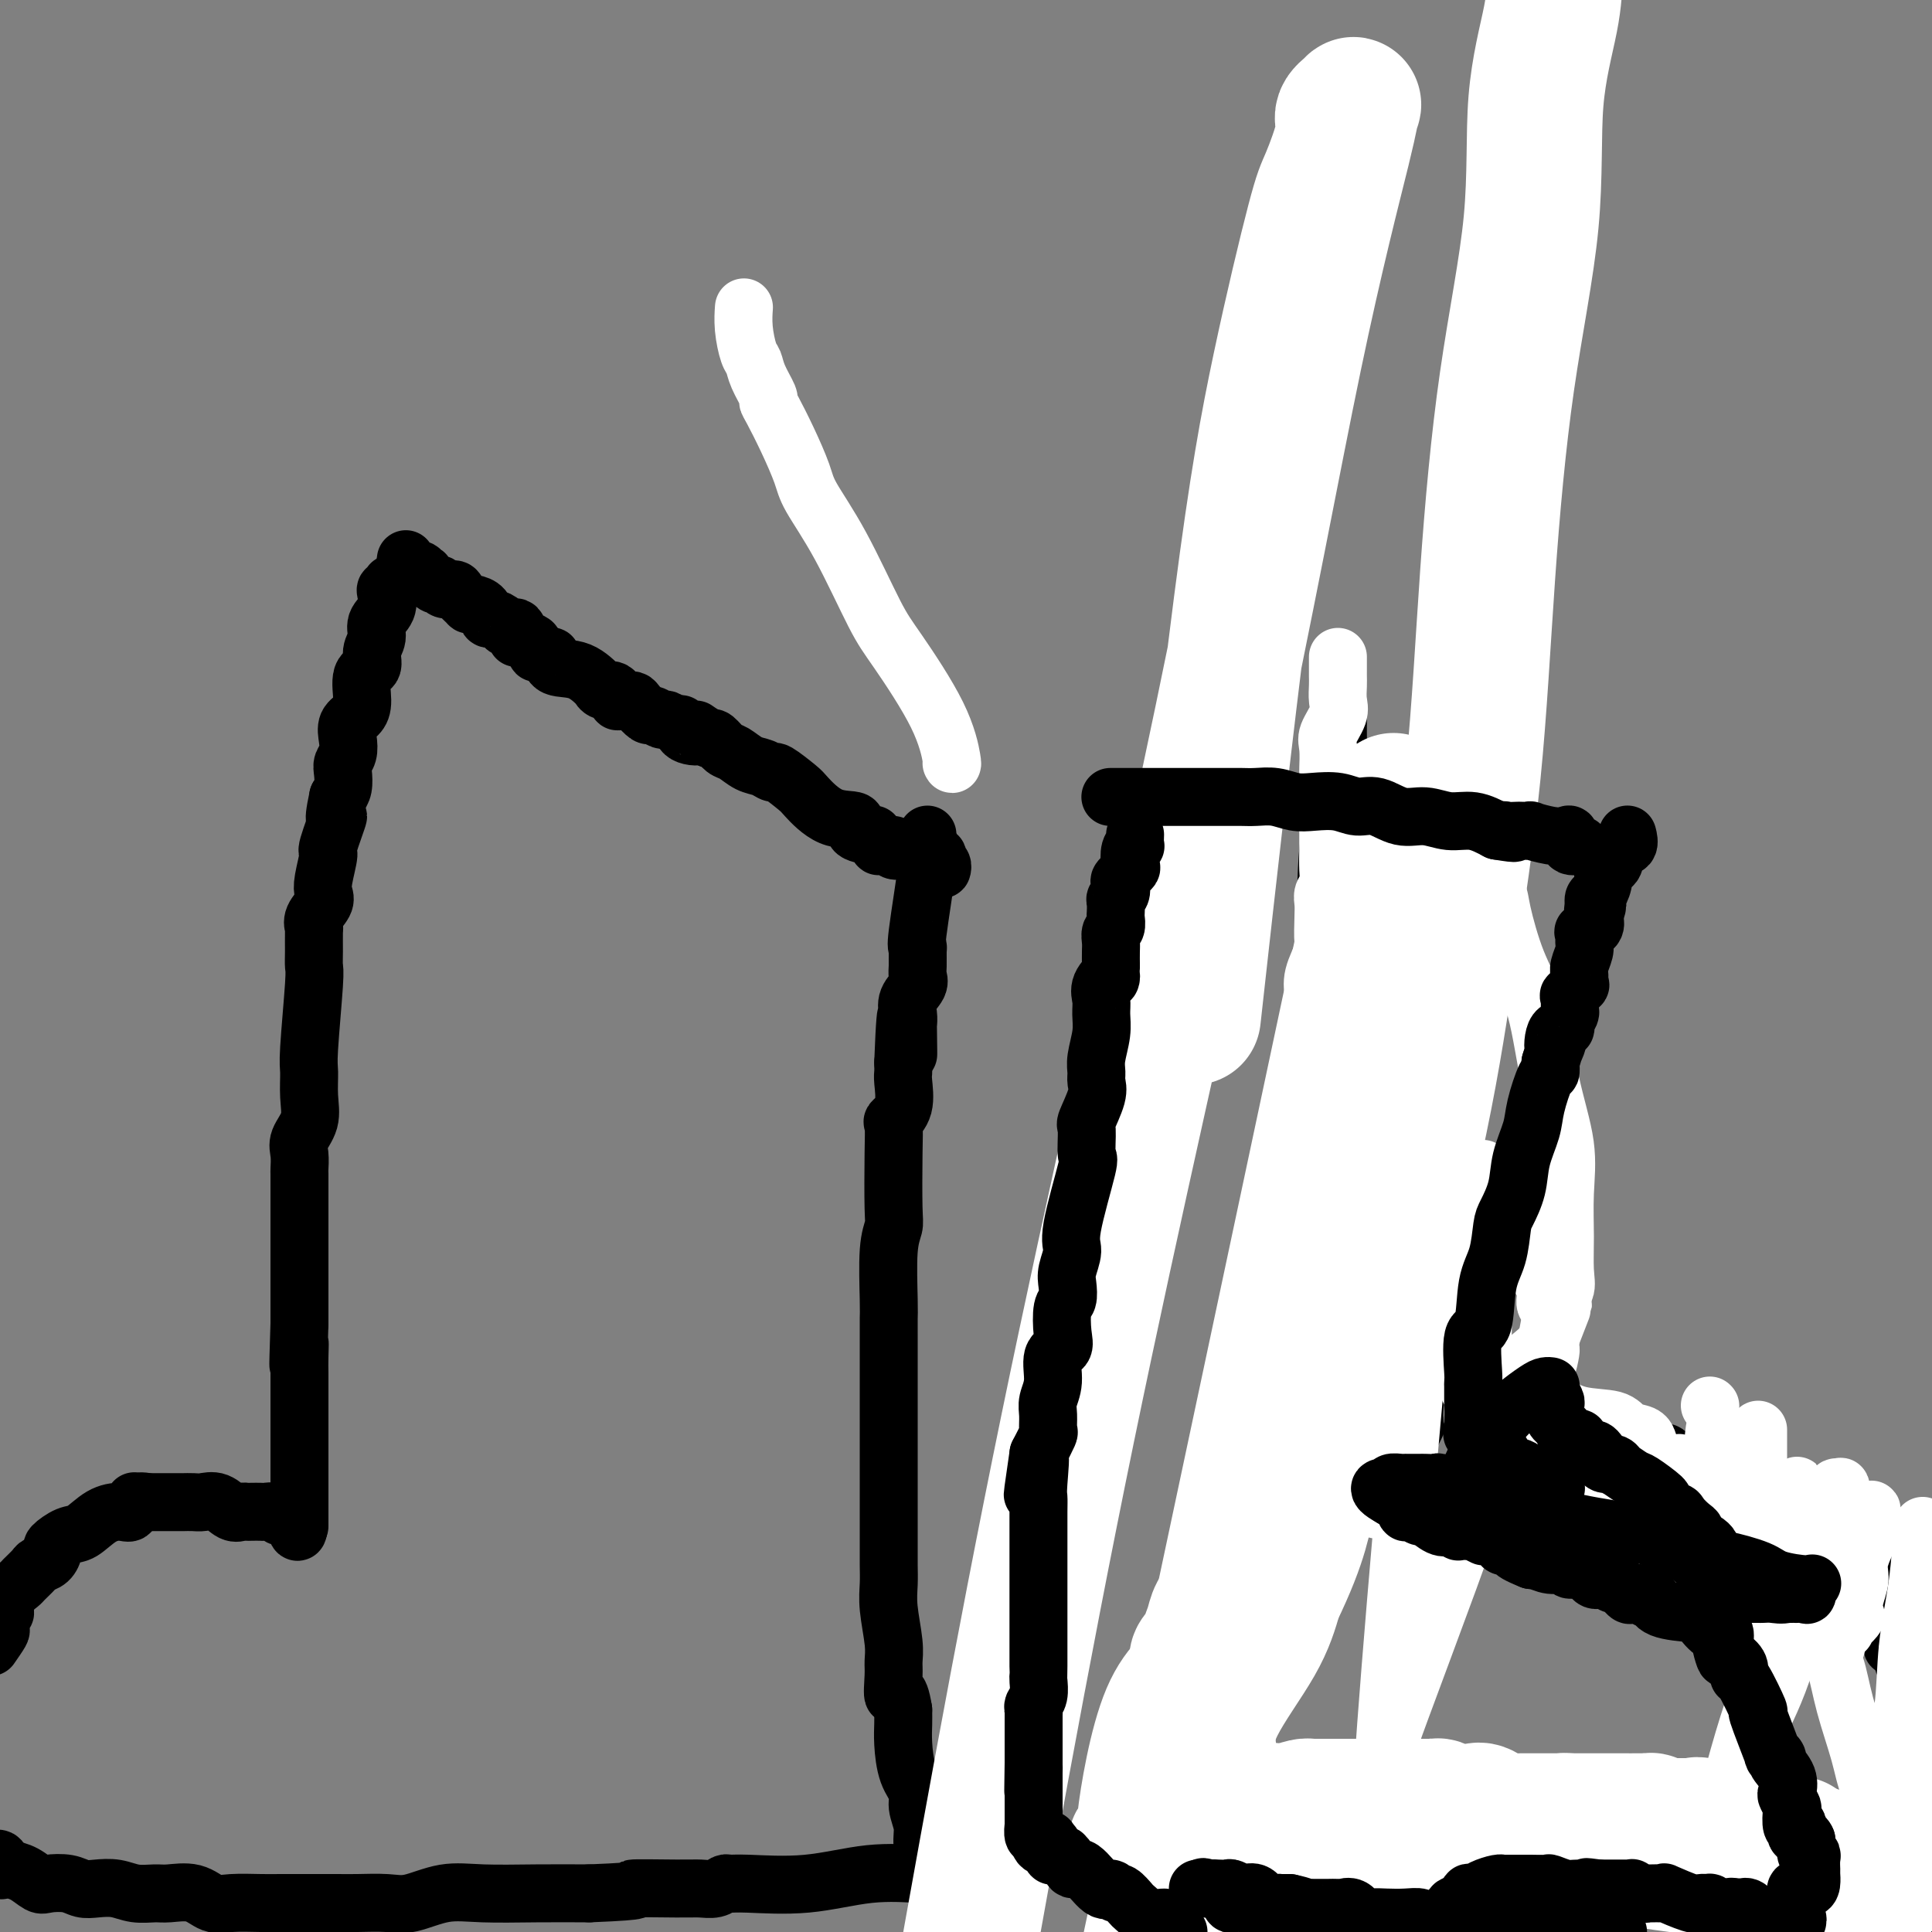 <svg viewBox='0 0 400 400' version='1.1' xmlns='http://www.w3.org/2000/svg' xmlns:xlink='http://www.w3.org/1999/xlink'><rect x="0" y="0" width="400" height="400" fill="#808080" stroke="none"/><g fill='none' stroke='#000000' stroke-width='12' stroke-linecap='round' stroke-linejoin='round'><path d='M81,121c-0.029,-0.116 -0.058,-0.232 0,0c0.058,0.232 0.204,0.814 0,1c-0.204,0.186 -0.757,-0.022 -1,0c-0.243,0.022 -0.174,0.273 0,1c0.174,0.727 0.455,1.928 0,3c-0.455,1.072 -1.646,2.013 -2,3c-0.354,0.987 0.130,2.018 0,3c-0.130,0.982 -0.874,1.916 -1,3c-0.126,1.084 0.365,2.320 0,3c-0.365,0.680 -1.587,0.804 -2,2c-0.413,1.196 -0.019,3.465 0,5c0.019,1.535 -0.338,2.337 -1,3c-0.662,0.663 -1.627,1.188 -2,2c-0.373,0.812 -0.152,1.912 0,3c0.152,1.088 0.234,2.164 0,3c-0.234,0.836 -0.784,1.430 -1,2c-0.216,0.570 -0.097,1.115 0,2c0.097,0.885 0.170,2.110 0,3c-0.170,0.890 -0.585,1.445 -1,2'/><path d='M70,165c-1.576,7.362 -0.016,3.769 0,4c0.016,0.231 -1.510,4.288 -2,6c-0.490,1.712 0.057,1.081 0,2c-0.057,0.919 -0.719,3.388 -1,5c-0.281,1.612 -0.180,2.366 0,3c0.180,0.634 0.441,1.149 0,2c-0.441,0.851 -1.582,2.039 -2,3c-0.418,0.961 -0.111,1.697 0,2c0.111,0.303 0.026,0.175 0,1c-0.026,0.825 0.007,2.603 0,4c-0.007,1.397 -0.055,2.413 0,3c0.055,0.587 0.213,0.743 0,4c-0.213,3.257 -0.797,9.614 -1,13c-0.203,3.386 -0.026,3.802 0,5c0.026,1.198 -0.098,3.180 0,5c0.098,1.820 0.419,3.480 0,5c-0.419,1.520 -1.576,2.902 -2,4c-0.424,1.098 -0.114,1.914 0,3c0.114,1.086 0.030,2.442 0,3c-0.030,0.558 -0.008,0.316 0,1c0.008,0.684 0.002,2.293 0,3c-0.002,0.707 -0.001,0.512 0,1c0.001,0.488 0.000,1.659 0,3c-0.000,1.341 -0.000,2.851 0,4c0.000,1.149 0.000,1.938 0,3c-0.000,1.062 -0.000,2.398 0,4c0.000,1.602 0.000,3.470 0,5c-0.000,1.530 -0.000,2.723 0,4c0.000,1.277 0.000,2.639 0,4'/><path d='M62,274c-0.464,14.044 -0.124,7.155 0,5c0.124,-2.155 0.033,0.425 0,2c-0.033,1.575 -0.009,2.146 0,3c0.009,0.854 0.002,1.991 0,3c-0.002,1.009 -0.001,1.890 0,3c0.001,1.110 0.000,2.451 0,3c-0.000,0.549 -0.000,0.308 0,1c0.000,0.692 0.000,2.317 0,3c-0.000,0.683 -0.000,0.424 0,1c0.000,0.576 0.000,1.986 0,3c-0.000,1.014 -0.000,1.632 0,2c0.000,0.368 0.000,0.486 0,1c-0.000,0.514 -0.000,1.423 0,2c0.000,0.577 0.000,0.821 0,1c-0.000,0.179 -0.000,0.291 0,1c0.000,0.709 0.000,2.013 0,3c-0.000,0.987 -0.000,1.656 0,2c0.000,0.344 0.000,0.362 0,1c-0.000,0.638 -0.000,1.897 0,2c0.000,0.103 0.000,-0.948 0,-2'/><path d='M62,314c-0.245,6.188 -0.857,1.659 -1,0c-0.143,-1.659 0.184,-0.448 0,0c-0.184,0.448 -0.879,0.134 -1,0c-0.121,-0.134 0.334,-0.089 0,0c-0.334,0.089 -1.455,0.220 -2,0c-0.545,-0.220 -0.513,-0.791 -1,-1c-0.487,-0.209 -1.492,-0.057 -2,0c-0.508,0.057 -0.520,0.017 -1,0c-0.480,-0.017 -1.430,-0.012 -2,0c-0.570,0.012 -0.761,0.031 -1,0c-0.239,-0.031 -0.525,-0.114 -1,0c-0.475,0.114 -1.140,0.423 -2,0c-0.860,-0.423 -1.914,-1.577 -3,-2c-1.086,-0.423 -2.204,-0.113 -3,0c-0.796,0.113 -1.269,0.030 -2,0c-0.731,-0.030 -1.720,-0.008 -2,0c-0.280,0.008 0.147,0.002 0,0c-0.147,-0.002 -0.869,-0.001 -1,0c-0.131,0.001 0.329,0.000 0,0c-0.329,-0.000 -1.446,-0.000 -2,0c-0.554,0.000 -0.543,0.000 -1,0c-0.457,-0.000 -1.380,-0.000 -2,0c-0.620,0.000 -0.936,0.000 -1,0c-0.064,-0.000 0.125,-0.000 0,0c-0.125,0.000 -0.562,0.000 -1,0'/><path d='M30,311c-4.840,-0.431 -0.941,-0.010 0,0c0.941,0.010 -1.078,-0.393 -2,0c-0.922,0.393 -0.749,1.582 -1,2c-0.251,0.418 -0.926,0.067 -2,0c-1.074,-0.067 -2.546,0.152 -4,1c-1.454,0.848 -2.889,2.325 -4,3c-1.111,0.675 -1.898,0.548 -3,1c-1.102,0.452 -2.518,1.482 -3,2c-0.482,0.518 -0.031,0.524 0,1c0.031,0.476 -0.358,1.422 -1,2c-0.642,0.578 -1.538,0.786 -2,1c-0.462,0.214 -0.492,0.432 -1,1c-0.508,0.568 -1.494,1.486 -2,2c-0.506,0.514 -0.532,0.623 -1,1c-0.468,0.377 -1.380,1.022 -2,2c-0.620,0.978 -0.949,2.288 -1,3c-0.051,0.712 0.177,0.826 0,1c-0.177,0.174 -0.759,0.407 -1,1c-0.241,0.593 -0.142,1.544 0,2c0.142,0.456 0.326,0.416 0,1c-0.326,0.584 -1.163,1.792 -2,3'/><path d='M-2,385c-0.234,0.060 -0.468,0.121 0,0c0.468,-0.121 1.636,-0.423 2,0c0.364,0.423 -0.078,1.571 0,2c0.078,0.429 0.676,0.140 1,0c0.324,-0.140 0.372,-0.129 1,0c0.628,0.129 1.834,0.378 3,1c1.166,0.622 2.292,1.617 3,2c0.708,0.383 0.997,0.154 2,0c1.003,-0.154 2.722,-0.234 4,0c1.278,0.234 2.117,0.780 3,1c0.883,0.220 1.809,0.112 3,0c1.191,-0.112 2.646,-0.228 4,0c1.354,0.228 2.606,0.801 4,1c1.394,0.199 2.930,0.025 4,0c1.070,-0.025 1.675,0.098 3,0c1.325,-0.098 3.369,-0.419 5,0c1.631,0.419 2.850,1.576 4,2c1.150,0.424 2.230,0.114 4,0c1.770,-0.114 4.230,-0.030 6,0c1.770,0.030 2.848,0.008 4,0c1.152,-0.008 2.376,-0.003 4,0c1.624,0.003 3.646,0.003 5,0c1.354,-0.003 2.040,-0.008 3,0c0.960,0.008 2.194,0.030 4,0c1.806,-0.030 4.183,-0.113 6,0c1.817,0.113 3.072,0.423 5,0c1.928,-0.423 4.527,-1.577 7,-2c2.473,-0.423 4.820,-0.114 8,0c3.180,0.114 7.194,0.033 11,0c3.806,-0.033 7.403,-0.016 11,0'/><path d='M122,392c13.629,-0.537 8.703,-0.880 9,-1c0.297,-0.120 5.819,-0.018 9,0c3.181,0.018 4.021,-0.048 5,0c0.979,0.048 2.097,0.211 3,0c0.903,-0.211 1.591,-0.796 2,-1c0.409,-0.204 0.540,-0.027 1,0c0.460,0.027 1.249,-0.098 4,0c2.751,0.098 7.465,0.417 12,0c4.535,-0.417 8.891,-1.570 13,-2c4.109,-0.430 7.973,-0.138 10,0c2.027,0.138 2.219,0.123 2,-1c-0.219,-1.123 -0.850,-3.355 -1,-5c-0.150,-1.645 0.180,-2.705 0,-4c-0.180,-1.295 -0.871,-2.825 -1,-4c-0.129,-1.175 0.305,-1.994 0,-3c-0.305,-1.006 -1.350,-2.197 -2,-4c-0.650,-1.803 -0.906,-4.216 -1,-6c-0.094,-1.784 -0.027,-2.938 0,-4c0.027,-1.062 0.013,-2.031 0,-3'/><path d='M187,354c-0.918,-5.735 -1.714,-3.072 -2,-3c-0.286,0.072 -0.063,-2.448 0,-4c0.063,-1.552 -0.036,-2.137 0,-3c0.036,-0.863 0.206,-2.005 0,-4c-0.206,-1.995 -0.787,-4.842 -1,-7c-0.213,-2.158 -0.057,-3.625 0,-5c0.057,-1.375 0.015,-2.658 0,-4c-0.015,-1.342 -0.004,-2.744 0,-4c0.004,-1.256 0.001,-2.367 0,-4c-0.001,-1.633 -0.000,-3.788 0,-6c0.000,-2.212 0.000,-4.480 0,-6c-0.000,-1.520 -0.001,-2.293 0,-7c0.001,-4.707 0.004,-13.348 0,-18c-0.004,-4.652 -0.015,-5.315 0,-6c0.015,-0.685 0.056,-1.392 0,-4c-0.056,-2.608 -0.211,-7.116 0,-10c0.211,-2.884 0.786,-4.144 1,-5c0.214,-0.856 0.065,-1.308 0,-4c-0.065,-2.692 -0.046,-7.625 0,-11c0.046,-3.375 0.117,-5.194 0,-6c-0.117,-0.806 -0.424,-0.600 0,-1c0.424,-0.400 1.577,-1.406 2,-3c0.423,-1.594 0.114,-3.775 0,-5c-0.114,-1.225 -0.033,-1.493 0,-2c0.033,-0.507 0.016,-1.254 0,-2'/><path d='M187,220c0.690,-18.005 0.915,-6.518 1,-3c0.085,3.518 0.030,-0.934 0,-3c-0.030,-2.066 -0.036,-1.747 0,-2c0.036,-0.253 0.115,-1.078 0,-2c-0.115,-0.922 -0.423,-1.942 0,-3c0.423,-1.058 1.578,-2.155 2,-3c0.422,-0.845 0.111,-1.440 0,-2c-0.111,-0.560 -0.022,-1.085 0,-2c0.022,-0.915 -0.022,-2.219 0,-3c0.022,-0.781 0.111,-1.040 0,-1c-0.111,0.040 -0.422,0.379 0,-3c0.422,-3.379 1.577,-10.474 2,-14c0.423,-3.526 0.113,-3.481 0,-4c-0.113,-0.519 -0.031,-1.601 0,-2c0.031,-0.399 0.009,-0.114 0,0c-0.009,0.114 -0.004,0.057 0,0'/><path d='M277,148c0.000,0.010 0.000,0.020 0,0c-0.000,-0.020 -0.001,-0.070 0,0c0.001,0.070 0.002,0.261 0,1c-0.002,0.739 -0.008,2.025 0,3c0.008,0.975 0.029,1.638 0,3c-0.029,1.362 -0.107,3.424 0,5c0.107,1.576 0.401,2.665 0,5c-0.401,2.335 -1.495,5.915 -2,11c-0.505,5.085 -0.422,11.673 -1,20c-0.578,8.327 -1.819,18.391 -3,31c-1.181,12.609 -2.302,27.764 -4,40c-1.698,12.236 -3.972,21.554 -5,29c-1.028,7.446 -0.811,13.019 -1,17c-0.189,3.981 -0.783,6.371 -1,8c-0.217,1.629 -0.058,2.498 0,4c0.058,1.502 0.015,3.639 0,5c-0.015,1.361 -0.002,1.947 0,3c0.002,1.053 -0.007,2.573 0,4c0.007,1.427 0.029,2.761 0,4c-0.029,1.239 -0.111,2.384 0,4c0.111,1.616 0.414,3.704 0,6c-0.414,2.296 -1.547,4.799 -2,7c-0.453,2.201 -0.227,4.101 0,6'/><path d='M258,364c-2.939,34.189 -0.788,11.663 0,4c0.788,-7.663 0.211,-0.461 0,3c-0.211,3.461 -0.057,3.183 0,3c0.057,-0.183 0.016,-0.271 0,0c-0.016,0.271 -0.006,0.903 0,1c0.006,0.097 0.009,-0.339 0,0c-0.009,0.339 -0.031,1.454 0,2c0.031,0.546 0.114,0.525 0,1c-0.114,0.475 -0.424,1.448 0,2c0.424,0.552 1.582,0.684 2,1c0.418,0.316 0.097,0.815 0,1c-0.097,0.185 0.031,0.057 0,0c-0.031,-0.057 -0.221,-0.044 0,0c0.221,0.044 0.851,0.117 1,0c0.149,-0.117 -0.185,-0.424 0,0c0.185,0.424 0.888,1.578 1,2c0.112,0.422 -0.367,0.112 0,0c0.367,-0.112 1.582,-0.027 2,0c0.418,0.027 0.040,-0.003 0,0c-0.040,0.003 0.258,0.039 1,0c0.742,-0.039 1.926,-0.154 3,0c1.074,0.154 2.037,0.577 3,1'/><path d='M271,385c2.675,0.806 2.864,0.321 4,0c1.136,-0.321 3.220,-0.478 5,0c1.780,0.478 3.255,1.593 5,2c1.745,0.407 3.759,0.108 7,0c3.241,-0.108 7.710,-0.025 12,0c4.290,0.025 8.401,-0.007 13,0c4.599,0.007 9.686,0.055 14,0c4.314,-0.055 7.855,-0.213 11,0c3.145,0.213 5.893,0.796 8,1c2.107,0.204 3.572,0.030 4,0c0.428,-0.030 -0.183,0.084 1,0c1.183,-0.084 4.158,-0.364 6,0c1.842,0.364 2.550,1.374 4,2c1.450,0.626 3.641,0.869 6,1c2.359,0.131 4.885,0.150 7,1c2.115,0.850 3.818,2.529 6,3c2.182,0.471 4.841,-0.267 6,0c1.159,0.267 0.817,1.539 1,2c0.183,0.461 0.890,0.109 1,0c0.110,-0.109 -0.378,0.023 0,0c0.378,-0.023 1.624,-0.202 2,0c0.376,0.202 -0.116,0.786 0,1c0.116,0.214 0.839,0.058 1,0c0.161,-0.058 -0.240,-0.016 0,0c0.240,0.016 1.120,0.008 2,0'/><path d='M397,398c5.689,1.556 1.911,0.444 1,0c-0.911,-0.444 1.044,-0.222 3,0'/><path d='M398,395c-0.000,0.060 -0.000,0.119 0,0c0.000,-0.119 0.000,-0.417 0,-1c-0.000,-0.583 -0.000,-1.453 0,-2c0.000,-0.547 0.001,-0.772 0,-1c-0.001,-0.228 -0.004,-0.461 0,-1c0.004,-0.539 0.015,-1.386 0,-2c-0.015,-0.614 -0.057,-0.994 0,-1c0.057,-0.006 0.211,0.364 0,0c-0.211,-0.364 -0.789,-1.461 -1,-2c-0.211,-0.539 -0.057,-0.521 0,-1c0.057,-0.479 0.015,-1.455 0,-2c-0.015,-0.545 -0.004,-0.658 0,-1c0.004,-0.342 0.001,-0.913 0,-1c-0.001,-0.087 -0.000,0.310 0,0c0.000,-0.310 0.000,-1.327 0,-2c-0.000,-0.673 -0.000,-1.001 0,-1c0.000,0.001 0.000,0.332 0,0c-0.000,-0.332 -0.000,-1.328 0,-2c0.000,-0.672 0.000,-1.021 0,-1c-0.000,0.021 -0.000,0.410 0,0c0.000,-0.410 0.000,-1.619 0,-2c-0.000,-0.381 -0.000,0.068 0,0c0.000,-0.068 0.000,-0.652 0,-1c-0.000,-0.348 -0.000,-0.461 0,-1c0.000,-0.539 0.000,-1.503 0,-2c-0.000,-0.497 -0.000,-0.525 0,-1c0.000,-0.475 0.000,-1.397 0,-2c-0.000,-0.603 -0.000,-0.887 0,-1c0.000,-0.113 0.000,-0.057 0,0'/><path d='M397,364c-0.155,-5.445 -0.041,-3.558 0,-3c0.041,0.558 0.011,-0.214 0,-1c-0.011,-0.786 -0.004,-1.587 0,-2c0.004,-0.413 0.003,-0.438 0,-1c-0.003,-0.562 -0.008,-1.662 0,-2c0.008,-0.338 0.030,0.086 0,0c-0.030,-0.086 -0.112,-0.682 0,-1c0.112,-0.318 0.418,-0.359 0,-1c-0.418,-0.641 -1.560,-1.882 -2,-3c-0.440,-1.118 -0.178,-2.113 0,-3c0.178,-0.887 0.272,-1.665 0,-2c-0.272,-0.335 -0.909,-0.227 -1,-1c-0.091,-0.773 0.364,-2.426 0,-3c-0.364,-0.574 -1.548,-0.067 -2,0c-0.452,0.067 -0.173,-0.306 0,-1c0.173,-0.694 0.241,-1.709 0,-2c-0.241,-0.291 -0.789,0.142 -1,0c-0.211,-0.142 -0.085,-0.860 0,-1c0.085,-0.140 0.127,0.299 0,0c-0.127,-0.299 -0.425,-1.334 -1,-2c-0.575,-0.666 -1.428,-0.963 -2,-1c-0.572,-0.037 -0.865,0.186 -1,0c-0.135,-0.186 -0.113,-0.781 0,-1c0.113,-0.219 0.318,-0.063 0,0c-0.318,0.063 -1.159,0.031 -2,0'/><path d='M385,333c-1.411,-1.237 -0.437,-0.329 0,0c0.437,0.329 0.338,0.081 0,0c-0.338,-0.081 -0.913,0.006 -1,0c-0.087,-0.006 0.315,-0.106 0,0c-0.315,0.106 -1.345,0.417 -2,0c-0.655,-0.417 -0.934,-1.562 -1,-2c-0.066,-0.438 0.083,-0.168 0,0c-0.083,0.168 -0.397,0.233 -1,0c-0.603,-0.233 -1.493,-0.765 -2,-1c-0.507,-0.235 -0.630,-0.172 -1,0c-0.370,0.172 -0.987,0.455 -2,0c-1.013,-0.455 -2.422,-1.646 -3,-2c-0.578,-0.354 -0.324,0.131 -1,0c-0.676,-0.131 -2.283,-0.876 -3,-1c-0.717,-0.124 -0.543,0.374 -1,0c-0.457,-0.374 -1.543,-1.621 -2,-2c-0.457,-0.379 -0.285,0.110 -1,0c-0.715,-0.110 -2.318,-0.821 -3,-1c-0.682,-0.179 -0.444,0.173 -1,0c-0.556,-0.173 -1.905,-0.869 -3,-1c-1.095,-0.131 -1.934,0.305 -3,0c-1.066,-0.305 -2.358,-1.350 -3,-2c-0.642,-0.650 -0.634,-0.906 -1,-1c-0.366,-0.094 -1.104,-0.027 -2,0c-0.896,0.027 -1.948,0.013 -3,0'/><path d='M345,320c-6.238,-2.475 -1.832,-2.164 -1,-2c0.832,0.164 -1.908,0.180 -3,0c-1.092,-0.180 -0.534,-0.555 -1,-1c-0.466,-0.445 -1.956,-0.961 -3,-1c-1.044,-0.039 -1.640,0.398 -2,0c-0.360,-0.398 -0.482,-1.631 -1,-2c-0.518,-0.369 -1.433,0.127 -2,0c-0.567,-0.127 -0.788,-0.875 -1,-1c-0.212,-0.125 -0.415,0.375 -1,0c-0.585,-0.375 -1.553,-1.625 -2,-2c-0.447,-0.375 -0.372,0.123 -1,0c-0.628,-0.123 -1.958,-0.869 -3,-1c-1.042,-0.131 -1.795,0.353 -2,0c-0.205,-0.353 0.139,-1.542 0,-2c-0.139,-0.458 -0.762,-0.186 -1,0c-0.238,0.186 -0.090,0.287 0,0c0.090,-0.287 0.122,-0.961 0,-1c-0.122,-0.039 -0.399,0.557 -1,0c-0.601,-0.557 -1.527,-2.267 -2,-3c-0.473,-0.733 -0.495,-0.488 -1,-1c-0.505,-0.512 -1.493,-1.779 -2,-3c-0.507,-1.221 -0.532,-2.394 -1,-3c-0.468,-0.606 -1.380,-0.644 -2,-1c-0.620,-0.356 -0.949,-1.030 -1,-2c-0.051,-0.970 0.177,-2.235 0,-3c-0.177,-0.765 -0.759,-1.030 -1,-1c-0.241,0.030 -0.142,0.354 0,0c0.142,-0.354 0.326,-1.387 0,-2c-0.326,-0.613 -1.163,-0.807 -2,-1'/><path d='M308,287c-2.476,-3.818 -0.667,-1.862 0,-1c0.667,0.862 0.193,0.631 0,0c-0.193,-0.631 -0.105,-1.662 0,-2c0.105,-0.338 0.226,0.015 0,0c-0.226,-0.015 -0.800,-0.399 -1,-1c-0.200,-0.601 -0.025,-1.420 0,-2c0.025,-0.580 -0.099,-0.923 0,-1c0.099,-0.077 0.420,0.112 0,0c-0.420,-0.112 -1.580,-0.524 -2,-1c-0.420,-0.476 -0.098,-1.015 0,-2c0.098,-0.985 -0.026,-2.414 0,-3c0.026,-0.586 0.203,-0.327 0,-1c-0.203,-0.673 -0.786,-2.278 -1,-3c-0.214,-0.722 -0.057,-0.559 0,-1c0.057,-0.441 0.015,-1.484 0,-2c-0.015,-0.516 -0.004,-0.506 0,-1c0.004,-0.494 0.000,-1.494 0,-2c-0.000,-0.506 0.004,-0.518 0,-1c-0.004,-0.482 -0.015,-1.432 0,-2c0.015,-0.568 0.057,-0.753 0,-1c-0.057,-0.247 -0.211,-0.557 0,-1c0.211,-0.443 0.789,-1.018 1,-2c0.211,-0.982 0.054,-2.372 0,-3c-0.054,-0.628 -0.007,-0.496 0,-1c0.007,-0.504 -0.027,-1.644 0,-2c0.027,-0.356 0.115,0.073 0,0c-0.115,-0.073 -0.433,-0.648 0,-1c0.433,-0.352 1.617,-0.479 2,-1c0.383,-0.521 -0.033,-1.434 0,-2c0.033,-0.566 0.517,-0.783 1,-1'/><path d='M308,246c0.659,-3.638 0.306,-0.734 0,1c-0.306,1.734 -0.565,2.298 0,2c0.565,-0.298 1.955,-1.457 0,5c-1.955,6.457 -7.253,20.528 -10,27c-2.747,6.472 -2.942,5.343 -3,6c-0.058,0.657 0.023,3.100 -1,6c-1.023,2.900 -3.149,6.257 -4,8c-0.851,1.743 -0.425,1.871 0,2'/><path d='M322,300c-0.235,-0.000 -0.471,-0.000 0,0c0.471,0.000 1.648,0.000 2,0c0.352,-0.000 -0.120,-0.000 0,0c0.120,0.000 0.831,0.000 1,0c0.169,-0.000 -0.206,-0.000 0,0c0.206,0.000 0.992,0.000 2,0c1.008,-0.000 2.240,-0.000 3,0c0.760,0.000 1.050,0.000 2,0c0.950,-0.000 2.560,-0.001 3,0c0.440,0.001 -0.290,0.004 0,0c0.290,-0.004 1.601,-0.015 2,0c0.399,0.015 -0.114,0.057 0,0c0.114,-0.057 0.855,-0.211 1,0c0.145,0.211 -0.308,0.789 0,1c0.308,0.211 1.375,0.057 2,0c0.625,-0.057 0.807,-0.015 1,0c0.193,0.015 0.398,0.004 1,0c0.602,-0.004 1.601,-0.001 2,0c0.399,0.001 0.200,0.001 0,0'/><path d='M344,301c0.496,-0.231 0.991,-0.462 1,0c0.009,0.462 -0.470,1.616 0,2c0.470,0.384 1.887,-0.003 3,0c1.113,0.003 1.922,0.395 3,1c1.078,0.605 2.423,1.422 3,2c0.577,0.578 0.384,0.916 1,1c0.616,0.084 2.041,-0.085 3,0c0.959,0.085 1.451,0.423 2,1c0.549,0.577 1.155,1.394 2,2c0.845,0.606 1.930,1.000 3,1c1.070,0.000 2.127,-0.393 3,0c0.873,0.393 1.562,1.573 2,2c0.438,0.427 0.624,0.101 1,0c0.376,-0.101 0.942,0.023 1,0c0.058,-0.023 -0.391,-0.194 0,0c0.391,0.194 1.624,0.753 2,1c0.376,0.247 -0.104,0.182 0,0c0.104,-0.182 0.791,-0.482 1,0c0.209,0.482 -0.059,1.745 0,2c0.059,0.255 0.445,-0.499 2,0c1.555,0.499 4.277,2.249 7,4'/><path d='M384,320c6.810,3.560 3.833,2.958 3,3c-0.833,0.042 0.476,0.726 1,1c0.524,0.274 0.262,0.137 0,0'/></g>
<g fill='none' stroke='#FFFFFF' stroke-width='12' stroke-linecap='round' stroke-linejoin='round'><path d='M277,136c-0.000,0.877 -0.000,1.754 0,2c0.000,0.246 0.000,-0.139 0,0c-0.000,0.139 -0.001,0.803 0,1c0.001,0.197 0.002,-0.073 0,0c-0.002,0.073 -0.008,0.488 0,1c0.008,0.512 0.030,1.122 0,2c-0.030,0.878 -0.113,2.026 0,3c0.113,0.974 0.423,1.775 0,3c-0.423,1.225 -1.577,2.873 -2,4c-0.423,1.127 -0.113,1.733 0,3c0.113,1.267 0.030,3.195 0,4c-0.030,0.805 -0.008,0.488 0,1c0.008,0.512 0.002,1.854 0,3c-0.002,1.146 -0.001,2.095 0,3c0.001,0.905 0.001,1.765 0,3c-0.001,1.235 -0.004,2.845 0,4c0.004,1.155 0.015,1.856 0,3c-0.015,1.144 -0.056,2.730 0,4c0.056,1.270 0.211,2.225 0,3c-0.211,0.775 -0.786,1.370 -1,2c-0.214,0.630 -0.065,1.295 0,2c0.065,0.705 0.046,1.452 0,3c-0.046,1.548 -0.117,3.898 0,5c0.117,1.102 0.424,0.955 0,2c-0.424,1.045 -1.577,3.280 -2,5c-0.423,1.720 -0.114,2.925 0,4c0.114,1.075 0.033,2.022 0,3c-0.033,0.978 -0.016,1.989 0,3'/><path d='M272,212c-1.016,12.468 -1.055,5.638 -1,4c0.055,-1.638 0.203,1.914 0,4c-0.203,2.086 -0.757,2.705 -1,4c-0.243,1.295 -0.175,3.268 0,5c0.175,1.732 0.455,3.225 0,5c-0.455,1.775 -1.646,3.831 -2,6c-0.354,2.169 0.131,4.451 0,6c-0.131,1.549 -0.876,2.365 -1,4c-0.124,1.635 0.373,4.090 0,6c-0.373,1.910 -1.614,3.274 -2,5c-0.386,1.726 0.085,3.813 0,6c-0.085,2.187 -0.726,4.473 -1,6c-0.274,1.527 -0.183,2.296 0,4c0.183,1.704 0.456,4.345 0,6c-0.456,1.655 -1.641,2.325 -2,4c-0.359,1.675 0.106,4.356 0,6c-0.106,1.644 -0.785,2.251 -1,4c-0.215,1.749 0.033,4.639 0,7c-0.033,2.361 -0.349,4.194 -1,7c-0.651,2.806 -1.639,6.586 -2,9c-0.361,2.414 -0.097,3.461 0,5c0.097,1.539 0.026,3.570 0,5c-0.026,1.430 -0.007,2.260 0,3c0.007,0.740 0.002,1.391 0,2c-0.002,0.609 -0.000,1.175 0,2c0.000,0.825 0.000,1.909 0,4c-0.000,2.091 -0.000,5.189 0,7c0.000,1.811 0.000,2.334 0,3c-0.000,0.666 -0.000,1.476 0,2c0.000,0.524 0.000,0.762 0,1'/><path d='M258,354c-0.001,5.919 -0.002,3.717 0,3c0.002,-0.717 0.008,0.052 0,1c-0.008,0.948 -0.030,2.076 0,3c0.030,0.924 0.112,1.644 0,2c-0.112,0.356 -0.418,0.348 0,1c0.418,0.652 1.561,1.965 2,3c0.439,1.035 0.175,1.792 0,3c-0.175,1.208 -0.259,2.866 0,4c0.259,1.134 0.862,1.744 1,3c0.138,1.256 -0.188,3.160 0,4c0.188,0.840 0.892,0.617 1,1c0.108,0.383 -0.379,1.370 0,2c0.379,0.630 1.625,0.901 2,1c0.375,0.099 -0.122,0.027 0,0c0.122,-0.027 0.864,-0.009 1,0c0.136,0.009 -0.334,0.010 0,0c0.334,-0.010 1.472,-0.031 2,0c0.528,0.031 0.444,0.113 1,0c0.556,-0.113 1.750,-0.423 3,0c1.250,0.423 2.557,1.577 3,2c0.443,0.423 0.022,0.113 0,0c-0.022,-0.113 0.355,-0.030 1,0c0.645,0.030 1.558,0.008 2,0c0.442,-0.008 0.412,-0.002 1,0c0.588,0.002 1.794,0.001 3,0'/><path d='M281,387c3.020,0.460 1.070,0.109 1,0c-0.070,-0.109 1.739,0.024 3,0c1.261,-0.024 1.973,-0.204 3,0c1.027,0.204 2.368,0.793 4,1c1.632,0.207 3.554,0.031 5,0c1.446,-0.031 2.417,0.083 3,0c0.583,-0.083 0.778,-0.361 2,0c1.222,0.361 3.473,1.363 5,2c1.527,0.637 2.332,0.911 5,1c2.668,0.089 7.200,-0.007 10,0c2.800,0.007 3.867,0.116 10,1c6.133,0.884 17.331,2.542 22,3c4.669,0.458 2.809,-0.284 3,0c0.191,0.284 2.434,1.593 4,2c1.566,0.407 2.456,-0.089 4,0c1.544,0.089 3.742,0.761 5,1c1.258,0.239 1.574,0.043 2,0c0.426,-0.043 0.961,0.065 2,0c1.039,-0.065 2.583,-0.304 4,0c1.417,0.304 2.709,1.152 4,2'/><path d='M394,397c-0.008,-0.033 -0.016,-0.066 0,0c0.016,0.066 0.057,0.231 0,-3c-0.057,-3.231 -0.211,-9.858 0,-14c0.211,-4.142 0.789,-5.798 1,-8c0.211,-2.202 0.057,-4.951 0,-7c-0.057,-2.049 -0.015,-3.399 0,-5c0.015,-1.601 0.004,-3.455 0,-5c-0.004,-1.545 -0.001,-2.782 0,-4c0.001,-1.218 0.000,-2.419 0,-3c-0.000,-0.581 -0.000,-0.543 0,-1c0.000,-0.457 0.001,-1.409 0,-2c-0.001,-0.591 -0.002,-0.821 0,-1c0.002,-0.179 0.007,-0.308 0,-1c-0.007,-0.692 -0.028,-1.948 0,-2c0.028,-0.052 0.104,1.099 0,2c-0.104,0.901 -0.389,1.551 0,4c0.389,2.449 1.451,6.698 2,11c0.549,4.302 0.585,8.658 1,12c0.415,3.342 1.207,5.671 2,8'/><path d='M398,317c0.056,-0.939 0.112,-1.878 0,0c-0.112,1.878 -0.393,6.573 -1,11c-0.607,4.427 -1.539,8.584 -2,13c-0.461,4.416 -0.449,9.090 -1,13c-0.551,3.910 -1.664,7.057 -2,9c-0.336,1.943 0.107,2.683 0,4c-0.107,1.317 -0.762,3.211 -1,4c-0.238,0.789 -0.060,0.474 0,1c0.060,0.526 0.001,1.892 0,3c-0.001,1.108 0.057,1.959 0,2c-0.057,0.041 -0.227,-0.726 -1,-2c-0.773,-1.274 -2.147,-3.054 -3,-5c-0.853,-1.946 -1.183,-4.057 -2,-7c-0.817,-2.943 -2.120,-6.719 -3,-10c-0.880,-3.281 -1.336,-6.066 -2,-8c-0.664,-1.934 -1.535,-3.015 -2,-5c-0.465,-1.985 -0.524,-4.874 -1,-7c-0.476,-2.126 -1.367,-3.491 -2,-5c-0.633,-1.509 -1.007,-3.163 -1,-5c0.007,-1.837 0.394,-3.857 0,-6c-0.394,-2.143 -1.570,-4.410 -2,-6c-0.430,-1.590 -0.116,-2.505 0,-3c0.116,-0.495 0.033,-0.570 0,0c-0.033,0.570 -0.017,1.785 0,3'/><path d='M372,311c0.278,2.110 0.975,5.886 2,9c1.025,3.114 2.380,5.566 3,8c0.620,2.434 0.506,4.851 1,7c0.494,2.149 1.596,4.032 2,5c0.404,0.968 0.111,1.022 0,1c-0.111,-0.022 -0.040,-0.120 0,0c0.040,0.120 0.050,0.460 0,0c-0.050,-0.460 -0.159,-1.719 0,-3c0.159,-1.281 0.586,-2.585 1,-4c0.414,-1.415 0.815,-2.943 1,-4c0.185,-1.057 0.153,-1.645 0,-2c-0.153,-0.355 -0.429,-0.479 0,-1c0.429,-0.521 1.563,-1.440 2,-2c0.437,-0.560 0.177,-0.763 0,-1c-0.177,-0.237 -0.272,-0.509 0,-1c0.272,-0.491 0.910,-1.201 1,-2c0.090,-0.799 -0.368,-1.689 0,-3c0.368,-1.311 1.561,-3.045 2,-4c0.439,-0.955 0.126,-1.130 0,-1c-0.126,0.130 -0.063,0.565 0,1'/><path d='M387,314c1.049,-3.623 0.172,0.320 0,2c-0.172,1.680 0.360,1.098 0,2c-0.360,0.902 -1.611,3.287 -2,5c-0.389,1.713 0.084,2.754 0,4c-0.084,1.246 -0.727,2.696 -1,4c-0.273,1.304 -0.178,2.460 0,3c0.178,0.540 0.440,0.464 0,1c-0.440,0.536 -1.581,1.686 -2,2c-0.419,0.314 -0.116,-0.207 0,0c0.116,0.207 0.045,1.143 0,0c-0.045,-1.143 -0.065,-4.367 0,-7c0.065,-2.633 0.215,-4.677 0,-7c-0.215,-2.323 -0.794,-4.925 -1,-7c-0.206,-2.075 -0.040,-3.623 0,-5c0.040,-1.377 -0.047,-2.582 0,-3c0.047,-0.418 0.229,-0.050 0,0c-0.229,0.050 -0.869,-0.217 -1,0c-0.131,0.217 0.248,0.919 0,2c-0.248,1.081 -1.124,2.540 -2,4'/><path d='M378,314c-1.963,6.770 -5.372,20.696 -8,29c-2.628,8.304 -4.475,10.986 -6,15c-1.525,4.014 -2.727,9.362 -4,13c-1.273,3.638 -2.616,5.567 -3,6c-0.384,0.433 0.193,-0.631 0,0c-0.193,0.631 -1.156,2.958 0,-2c1.156,-4.958 4.429,-17.200 7,-24c2.571,-6.800 4.438,-8.157 6,-11c1.562,-2.843 2.819,-7.171 4,-10c1.181,-2.829 2.288,-4.158 3,-5c0.712,-0.842 1.030,-1.196 1,-2c-0.030,-0.804 -0.408,-2.058 0,-3c0.408,-0.942 1.602,-1.571 2,-2c0.398,-0.429 0.002,-0.656 0,-1c-0.002,-0.344 0.391,-0.803 0,-1c-0.391,-0.197 -1.567,-0.130 -2,0c-0.433,0.130 -0.124,0.323 -1,0c-0.876,-0.323 -2.938,-1.161 -5,-2'/><path d='M372,314c-5.261,-0.844 -14.413,-0.954 -20,-1c-5.587,-0.046 -7.610,-0.026 -10,0c-2.390,0.026 -5.146,0.060 -7,0c-1.854,-0.060 -2.806,-0.212 -5,0c-2.194,0.212 -5.628,0.790 -8,1c-2.372,0.210 -3.680,0.053 -5,0c-1.320,-0.053 -2.651,-0.001 -3,0c-0.349,0.001 0.286,-0.047 1,0c0.714,0.047 1.509,0.189 3,-1c1.491,-1.189 3.678,-3.710 6,-5c2.322,-1.290 4.780,-1.350 7,-2c2.220,-0.650 4.201,-1.890 6,-3c1.799,-1.110 3.414,-2.089 4,-3c0.586,-0.911 0.141,-1.754 0,-2c-0.141,-0.246 0.021,0.104 0,0c-0.021,-0.104 -0.227,-0.663 -1,-1c-0.773,-0.337 -2.114,-0.451 -3,-1c-0.886,-0.549 -1.315,-1.532 -3,-2c-1.685,-0.468 -4.624,-0.419 -7,-1c-2.376,-0.581 -4.188,-1.790 -6,-3'/><path d='M321,290c-4.577,-1.940 -6.018,-1.789 -7,-2c-0.982,-0.211 -1.505,-0.783 -2,-1c-0.495,-0.217 -0.961,-0.077 -1,0c-0.039,0.077 0.351,0.092 1,0c0.649,-0.092 1.559,-0.290 2,-1c0.441,-0.710 0.413,-1.932 1,-3c0.587,-1.068 1.789,-1.981 3,-3c1.211,-1.019 2.430,-2.145 3,-4c0.570,-1.855 0.492,-4.439 1,-6c0.508,-1.561 1.603,-2.099 2,-3c0.397,-0.901 0.097,-2.165 0,-4c-0.097,-1.835 0.008,-4.242 0,-7c-0.008,-2.758 -0.130,-5.866 0,-9c0.130,-3.134 0.511,-6.292 0,-10c-0.511,-3.708 -1.914,-7.966 -3,-13c-1.086,-5.034 -1.853,-10.845 -3,-15c-1.147,-4.155 -2.672,-6.655 -4,-10c-1.328,-3.345 -2.459,-7.536 -3,-10c-0.541,-2.464 -0.492,-3.202 -1,-4c-0.508,-0.798 -1.574,-1.657 -2,-2c-0.426,-0.343 -0.213,-0.172 0,0'/><path d='M308,183c-2.640,-8.218 -1.239,-1.764 -1,2c0.239,3.764 -0.685,4.837 -2,10c-1.315,5.163 -3.022,14.416 -4,18c-0.978,3.584 -1.229,1.498 -4,30c-2.771,28.502 -8.063,87.593 -10,114c-1.937,26.407 -0.519,20.132 0,21c0.519,0.868 0.139,8.880 0,12c-0.139,3.120 -0.037,1.350 0,1c0.037,-0.350 0.010,0.721 0,1c-0.010,0.279 -0.003,-0.232 0,-1c0.003,-0.768 0.001,-1.791 0,-3c-0.001,-1.209 -0.000,-2.605 0,-4'/><path d='M287,384c-0.000,-2.872 -0.001,-7.053 0,-10c0.001,-2.947 0.005,-4.662 0,-6c-0.005,-1.338 -0.017,-2.300 0,-3c0.017,-0.700 0.063,-1.137 0,-1c-0.063,0.137 -0.236,0.850 0,0c0.236,-0.850 0.881,-3.261 1,-4c0.119,-0.739 -0.287,0.195 2,-6c2.287,-6.195 7.267,-19.519 10,-27c2.733,-7.481 3.218,-9.118 4,-11c0.782,-1.882 1.862,-4.008 3,-6c1.138,-1.992 2.333,-3.851 3,-6c0.667,-2.149 0.806,-4.588 2,-7c1.194,-2.412 3.444,-4.795 5,-7c1.556,-2.205 2.417,-4.230 3,-6c0.583,-1.770 0.888,-3.284 1,-4c0.112,-0.716 0.032,-0.633 0,-1c-0.032,-0.367 -0.016,-1.183 0,-2'/><path d='M321,277c5.087,-12.924 1.304,-3.733 0,-1c-1.304,2.733 -0.129,-0.990 0,-3c0.129,-2.010 -0.786,-2.307 -1,-3c-0.214,-0.693 0.274,-1.782 0,-3c-0.274,-1.218 -1.310,-2.565 -2,-4c-0.690,-1.435 -1.032,-2.957 -1,-4c0.032,-1.043 0.440,-1.607 0,-2c-0.440,-0.393 -1.728,-0.615 -2,-1c-0.272,-0.385 0.470,-0.933 0,-2c-0.470,-1.067 -2.154,-2.653 -3,-4c-0.846,-1.347 -0.854,-2.456 -1,-3c-0.146,-0.544 -0.432,-0.525 -1,-1c-0.568,-0.475 -1.420,-1.444 -2,-2c-0.580,-0.556 -0.887,-0.697 -1,-1c-0.113,-0.303 -0.030,-0.767 0,-1c0.030,-0.233 0.008,-0.237 0,0c-0.008,0.237 -0.002,0.713 0,1c0.002,0.287 0.001,0.385 0,1c-0.001,0.615 -0.000,1.747 0,3c0.000,1.253 0.000,2.626 0,4'/><path d='M307,251c-0.155,3.587 -0.041,9.055 0,13c0.041,3.945 0.011,6.369 0,9c-0.011,2.631 -0.003,5.471 0,7c0.003,1.529 0.000,1.748 0,3c-0.000,1.252 0.002,3.538 0,5c-0.002,1.462 -0.008,2.101 0,3c0.008,0.899 0.032,2.060 0,3c-0.032,0.940 -0.118,1.659 0,2c0.118,0.341 0.439,0.303 0,0c-0.439,-0.303 -1.640,-0.871 -2,-2c-0.360,-1.129 0.120,-2.819 0,-4c-0.120,-1.181 -0.842,-1.854 -1,-3c-0.158,-1.146 0.247,-2.765 0,-4c-0.247,-1.235 -1.145,-2.087 -2,-6c-0.855,-3.913 -1.665,-10.888 -2,-14c-0.335,-3.112 -0.195,-2.362 0,-3c0.195,-0.638 0.444,-2.666 0,-4c-0.444,-1.334 -1.581,-1.975 -2,-3c-0.419,-1.025 -0.120,-2.436 0,-3c0.120,-0.564 0.060,-0.282 0,0'/><path d='M298,250c-1.403,-6.913 -0.411,-2.196 0,0c0.411,2.196 0.241,1.871 0,3c-0.241,1.129 -0.552,3.714 -1,6c-0.448,2.286 -1.032,4.275 -2,8c-0.968,3.725 -2.319,9.188 -3,14c-0.681,4.812 -0.690,8.973 -1,12c-0.310,3.027 -0.920,4.919 -1,8c-0.080,3.081 0.369,7.349 0,9c-0.369,1.651 -1.556,0.684 -2,1c-0.444,0.316 -0.144,1.916 0,2c0.144,0.084 0.131,-1.349 0,-2c-0.131,-0.651 -0.382,-0.522 0,-1c0.382,-0.478 1.395,-1.565 2,-4c0.605,-2.435 0.803,-6.217 1,-10'/><path d='M291,296c0.471,-3.230 0.150,-2.807 0,-3c-0.150,-0.193 -0.127,-1.004 0,-2c0.127,-0.996 0.360,-2.178 1,-3c0.640,-0.822 1.688,-1.286 2,-2c0.312,-0.714 -0.113,-1.679 0,-2c0.113,-0.321 0.764,0.003 1,0c0.236,-0.003 0.057,-0.331 0,-1c-0.057,-0.669 0.007,-1.678 0,-2c-0.007,-0.322 -0.085,0.043 0,0c0.085,-0.043 0.331,-0.494 -1,0c-1.331,0.494 -4.241,1.935 -6,3c-1.759,1.065 -2.366,1.756 -4,4c-1.634,2.244 -4.294,6.041 -6,9c-1.706,2.959 -2.458,5.079 -3,6c-0.542,0.921 -0.875,0.642 -1,1c-0.125,0.358 -0.044,1.354 0,2c0.044,0.646 0.050,0.943 0,1c-0.050,0.057 -0.157,-0.127 0,0c0.157,0.127 0.579,0.563 1,1'/><path d='M275,308c-1.468,3.507 -0.637,2.274 0,2c0.637,-0.274 1.081,0.410 3,1c1.919,0.590 5.312,1.086 9,2c3.688,0.914 7.672,2.245 10,3c2.328,0.755 2.999,0.934 4,1c1.001,0.066 2.333,0.019 3,0c0.667,-0.019 0.670,-0.009 1,0c0.330,0.009 0.988,0.016 2,0c1.012,-0.016 2.377,-0.055 5,0c2.623,0.055 6.505,0.206 10,0c3.495,-0.206 6.604,-0.767 8,-1c1.396,-0.233 1.078,-0.138 1,0c-0.078,0.138 0.083,0.320 0,0c-0.083,-0.320 -0.409,-1.143 -1,-2c-0.591,-0.857 -1.447,-1.750 -3,-3c-1.553,-1.250 -3.803,-2.857 -6,-4c-2.197,-1.143 -4.341,-1.823 -6,-3c-1.659,-1.177 -2.834,-2.851 -4,-4c-1.166,-1.149 -2.323,-1.772 -3,-2c-0.677,-0.228 -0.875,-0.061 -1,0c-0.125,0.061 -0.179,0.018 0,0c0.179,-0.018 0.589,-0.009 1,0'/><path d='M308,298c-3.145,-2.754 -0.009,-0.639 2,0c2.009,0.639 2.890,-0.197 5,0c2.110,0.197 5.450,1.426 9,2c3.550,0.574 7.311,0.492 10,1c2.689,0.508 4.305,1.605 6,2c1.695,0.395 3.469,0.089 5,0c1.531,-0.089 2.817,0.041 3,0c0.183,-0.041 -0.738,-0.252 -1,0c-0.262,0.252 0.136,0.968 -2,0c-2.136,-0.968 -6.807,-3.618 -10,-5c-3.193,-1.382 -4.907,-1.494 -7,-2c-2.093,-0.506 -4.563,-1.405 -6,-2c-1.437,-0.595 -1.839,-0.884 -2,-1c-0.161,-0.116 -0.080,-0.058 0,0'/><path d='M354,291c0.000,0.000 0.100,0.100 0.1,0.1'/><path d='M355,296c-0.222,1.689 -0.444,3.378 0,4c0.444,0.622 1.556,0.178 2,0c0.444,-0.178 0.222,-0.089 0,0'/><path d='M357,300c0.000,2.369 0.000,4.738 0,6c0.000,1.262 0.000,1.417 0,2c0.000,0.583 0.000,1.595 0,2c0.000,0.405 0.000,0.202 0,0'/><path d='M364,296c0.000,0.380 0.000,0.759 0,1c0.000,0.241 0.000,0.342 0,1c0.000,0.658 0.000,1.871 0,3c0.000,1.129 0.000,2.173 0,3c0.000,0.827 -0.000,1.438 0,3c0.000,1.562 0.000,4.075 0,6c0.000,1.925 0.000,3.263 0,5c0.000,1.737 0.000,3.874 0,6c0.000,2.126 0.000,4.240 0,6c0.000,1.760 0.000,3.166 0,4c0.000,0.834 0.000,1.095 0,1c-0.000,-0.095 0.000,-0.548 0,-1'/><path d='M197,158c0.126,0.242 0.251,0.484 0,-1c-0.251,-1.484 -0.880,-4.694 -3,-9c-2.120,-4.306 -5.732,-9.710 -8,-13c-2.268,-3.290 -3.191,-4.468 -5,-8c-1.809,-3.532 -4.505,-9.418 -7,-14c-2.495,-4.582 -4.788,-7.858 -6,-10c-1.212,-2.142 -1.342,-3.149 -2,-5c-0.658,-1.851 -1.843,-4.547 -3,-7c-1.157,-2.453 -2.285,-4.664 -3,-6c-0.715,-1.336 -1.017,-1.797 -1,-2c0.017,-0.203 0.355,-0.146 0,-1c-0.355,-0.854 -1.401,-2.618 -2,-4c-0.599,-1.382 -0.749,-2.381 -1,-3c-0.251,-0.619 -0.603,-0.857 -1,-2c-0.397,-1.143 -0.838,-3.192 -1,-5c-0.162,-1.808 -0.046,-3.374 0,-4c0.046,-0.626 0.023,-0.313 0,0'/><path d='M354,321c0.000,0.000 0.100,0.100 0.1,0.1'/><path d='M355,321c0.000,0.000 0.100,0.100 0.1,0.1'/><path d='M355,321c0.000,0.000 0.100,0.100 0.1,0.1'/><path d='M355,321c0.000,0.000 0.100,0.100 0.1,0.1'/><path d='M328,316c-0.446,0.000 -0.893,0.000 -1,0c-0.107,0.000 0.125,0.000 1,0c0.875,0.000 2.393,0.000 3,0c0.607,0.000 0.304,0.000 0,0'/><path d='M342,318c0.833,0.000 1.667,0.000 2,0c0.333,0.000 0.167,0.000 0,0'/><path d='M344,318c-0.844,0.000 -1.689,0.000 -2,0c-0.311,0.000 -0.089,0.000 0,0c0.089,0.000 0.044,0.000 0,0'/><path d='M342,318c0.111,0.000 0.222,0.000 0,0c-0.222,0.000 -0.778,0.000 -1,0c-0.222,0.000 -0.111,0.000 0,0'/><path d='M347,321c0.476,1.138 0.952,2.276 1,3c0.048,0.724 -0.334,1.035 0,1c0.334,-0.035 1.382,-0.415 2,0c0.618,0.415 0.805,1.627 1,2c0.195,0.373 0.399,-0.092 1,0c0.601,0.092 1.600,0.741 2,1c0.400,0.259 0.200,0.130 0,0'/></g>
<g fill='none' stroke='#FFFFFF' stroke-width='28' stroke-linecap='round' stroke-linejoin='round'><path d='M390,390c-0.836,-0.061 -1.672,-0.121 -2,0c-0.328,0.121 -0.148,0.425 0,0c0.148,-0.425 0.263,-1.578 0,-2c-0.263,-0.422 -0.906,-0.113 -1,0c-0.094,0.113 0.359,0.030 0,0c-0.359,-0.030 -1.531,-0.009 -2,0c-0.469,0.009 -0.234,0.004 0,0'/><path d='M385,388c-1.034,-0.249 -1.118,0.129 -1,0c0.118,-0.129 0.439,-0.765 0,-1c-0.439,-0.235 -1.639,-0.071 -2,0c-0.361,0.071 0.115,0.047 0,0c-0.115,-0.047 -0.823,-0.118 -1,0c-0.177,0.118 0.177,0.424 0,0c-0.177,-0.424 -0.883,-1.578 -1,-2c-0.117,-0.422 0.357,-0.112 0,0c-0.357,0.112 -1.544,0.026 -2,0c-0.456,-0.026 -0.182,0.007 0,0c0.182,-0.007 0.273,-0.054 0,0c-0.273,0.054 -0.908,0.210 -1,0c-0.092,-0.210 0.360,-0.787 0,-1c-0.360,-0.213 -1.531,-0.061 -2,0c-0.469,0.061 -0.234,0.030 0,0'/><path d='M375,384c-1.478,-0.621 -0.172,-0.174 0,0c0.172,0.174 -0.790,0.075 -1,0c-0.210,-0.075 0.332,-0.125 0,0c-0.332,0.125 -1.538,0.426 -2,0c-0.462,-0.426 -0.181,-1.578 0,-2c0.181,-0.422 0.261,-0.113 0,0c-0.261,0.113 -0.862,0.030 -1,0c-0.138,-0.030 0.188,-0.008 0,0c-0.188,0.008 -0.891,0.003 -1,0c-0.109,-0.003 0.377,-0.005 0,0c-0.377,0.005 -1.616,0.015 -2,0c-0.384,-0.015 0.088,-0.057 0,0c-0.088,0.057 -0.735,0.211 -1,0c-0.265,-0.211 -0.148,-0.788 0,-1c0.148,-0.212 0.328,-0.061 0,0c-0.328,0.061 -1.164,0.030 -2,0'/><path d='M365,381c-2.471,-0.403 -3.649,0.088 -4,0c-0.351,-0.088 0.126,-0.756 0,-1c-0.126,-0.244 -0.855,-0.066 -1,0c-0.145,0.066 0.293,0.018 0,0c-0.293,-0.018 -1.318,-0.005 -2,0c-0.682,0.005 -1.022,0.003 -1,0c0.022,-0.003 0.406,-0.008 0,0c-0.406,0.008 -1.601,0.030 -2,0c-0.399,-0.030 -0.001,-0.113 0,0c0.001,0.113 -0.396,0.423 -1,0c-0.604,-0.423 -1.413,-1.577 -2,-2c-0.587,-0.423 -0.950,-0.113 -1,0c-0.050,0.113 0.212,0.030 0,0c-0.212,-0.030 -0.898,-0.008 -1,0c-0.102,0.008 0.381,0.002 0,0c-0.381,-0.002 -1.627,-0.001 -2,0c-0.373,0.001 0.125,0.000 0,0c-0.125,-0.000 -0.873,-0.000 -1,0c-0.127,0.000 0.368,0.000 0,0c-0.368,-0.000 -1.599,-0.000 -2,0c-0.401,0.000 0.028,0.000 0,0c-0.028,-0.000 -0.514,-0.000 -1,0'/><path d='M344,378c-3.123,-0.480 -0.429,-0.181 0,0c0.429,0.181 -1.406,0.245 -2,0c-0.594,-0.245 0.053,-0.798 0,-1c-0.053,-0.202 -0.805,-0.054 -1,0c-0.195,0.054 0.168,0.015 0,0c-0.168,-0.015 -0.866,-0.004 -1,0c-0.134,0.004 0.297,0.001 0,0c-0.297,-0.001 -1.321,-0.000 -2,0c-0.679,0.000 -1.013,0.000 -1,0c0.013,-0.000 0.372,-0.000 0,0c-0.372,0.000 -1.477,0.000 -2,0c-0.523,-0.000 -0.465,-0.000 -1,0c-0.535,0.000 -1.664,0.000 -2,0c-0.336,-0.000 0.122,-0.000 0,0c-0.122,0.000 -0.824,0.000 -1,0c-0.176,-0.000 0.173,-0.000 0,0c-0.173,0.000 -0.868,0.000 -1,0c-0.132,-0.000 0.299,-0.000 0,0c-0.299,0.000 -1.328,0.000 -2,0c-0.672,-0.000 -0.989,-0.000 -1,0c-0.011,0.000 0.282,0.000 0,0c-0.282,-0.000 -1.141,-0.000 -2,0'/><path d='M325,377c-2.761,-0.155 -0.164,-0.041 0,0c0.164,0.041 -2.104,0.011 -3,0c-0.896,-0.011 -0.418,-0.003 -1,0c-0.582,0.003 -2.222,0.000 -3,0c-0.778,-0.000 -0.693,0.002 -1,0c-0.307,-0.002 -1.006,-0.008 -2,0c-0.994,0.008 -2.281,0.030 -3,0c-0.719,-0.030 -0.869,-0.113 -1,0c-0.131,0.113 -0.244,0.423 -1,0c-0.756,-0.423 -2.154,-1.577 -3,-2c-0.846,-0.423 -1.139,-0.113 -2,0c-0.861,0.113 -2.291,0.030 -3,0c-0.709,-0.030 -0.698,-0.007 -1,0c-0.302,0.007 -0.917,-0.002 -1,0c-0.083,0.002 0.366,0.015 0,0c-0.366,-0.015 -1.546,-0.056 -2,0c-0.454,0.056 -0.182,0.211 0,0c0.182,-0.211 0.275,-0.789 0,-1c-0.275,-0.211 -0.919,-0.057 -1,0c-0.081,0.057 0.401,0.015 0,0c-0.401,-0.015 -1.685,-0.004 -2,0c-0.315,0.004 0.339,0.001 0,0c-0.339,-0.001 -1.669,-0.001 -3,0'/><path d='M292,374c-5.262,-0.464 -1.916,-0.124 -1,0c0.916,0.124 -0.596,0.033 -1,0c-0.404,-0.033 0.300,-0.009 0,0c-0.300,0.009 -1.604,0.002 -2,0c-0.396,-0.002 0.117,-0.001 0,0c-0.117,0.001 -0.862,0.000 -1,0c-0.138,-0.000 0.332,-0.000 0,0c-0.332,0.000 -1.468,0.000 -2,0c-0.532,-0.000 -0.462,-0.000 -1,0c-0.538,0.000 -1.684,0.000 -2,0c-0.316,-0.000 0.198,-0.000 0,0c-0.198,0.000 -1.110,-0.000 -2,0c-0.890,0.000 -1.760,0.000 -2,0c-0.240,-0.000 0.148,-0.000 0,0c-0.148,0.000 -0.834,0.000 -1,0c-0.166,-0.000 0.186,-0.000 0,0c-0.186,0.000 -0.911,0.000 -2,0c-1.089,-0.000 -2.542,-0.001 -3,0c-0.458,0.001 0.079,0.003 0,0c-0.079,-0.003 -0.774,-0.011 -1,0c-0.226,0.011 0.016,0.041 0,0c-0.016,-0.041 -0.290,-0.155 -1,0c-0.710,0.155 -1.855,0.577 -3,1'/><path d='M267,375c-4.373,0.187 -2.804,0.155 -3,0c-0.196,-0.155 -2.156,-0.434 -3,0c-0.844,0.434 -0.570,1.581 -1,2c-0.430,0.419 -1.564,0.111 -2,0c-0.436,-0.111 -0.176,-0.026 0,0c0.176,0.026 0.267,-0.006 0,0c-0.267,0.006 -0.893,0.052 -1,0c-0.107,-0.052 0.303,-0.202 0,0c-0.303,0.202 -1.321,0.757 -2,1c-0.679,0.243 -1.018,0.174 -1,0c0.018,-0.174 0.394,-0.453 0,0c-0.394,0.453 -1.559,1.637 -2,2c-0.441,0.363 -0.157,-0.095 0,0c0.157,0.095 0.188,0.741 0,0c-0.188,-0.741 -0.594,-2.871 -1,-5'/><path d='M251,375c-0.096,-1.476 0.163,-2.665 0,-4c-0.163,-1.335 -0.748,-2.817 -1,-4c-0.252,-1.183 -0.173,-2.066 0,-3c0.173,-0.934 0.439,-1.918 0,-3c-0.439,-1.082 -1.582,-2.263 -2,-3c-0.418,-0.737 -0.112,-1.031 0,-1c0.112,0.031 0.030,0.385 0,0c-0.030,-0.385 -0.008,-1.510 0,-2c0.008,-0.490 0.002,-0.345 0,-1c-0.002,-0.655 0.000,-2.108 0,-3c-0.000,-0.892 -0.002,-1.222 0,-1c0.002,0.222 0.008,0.994 0,0c-0.008,-0.994 -0.031,-3.756 0,-5c0.031,-1.244 0.117,-0.969 0,-1c-0.117,-0.031 -0.436,-0.367 0,-1c0.436,-0.633 1.626,-1.561 2,-2c0.374,-0.439 -0.067,-0.387 0,-1c0.067,-0.613 0.643,-1.889 1,-3c0.357,-1.111 0.494,-2.055 1,-3c0.506,-0.945 1.379,-1.889 2,-3c0.621,-1.111 0.990,-2.389 1,-3c0.010,-0.611 -0.339,-0.554 0,-1c0.339,-0.446 1.364,-1.396 2,-2c0.636,-0.604 0.882,-0.863 1,-1c0.118,-0.137 0.109,-0.152 0,0c-0.109,0.152 -0.317,0.472 0,0c0.317,-0.472 1.158,-1.736 2,-3'/><path d='M260,321c2.004,-4.290 1.014,-3.016 1,-3c-0.014,0.016 0.948,-1.228 1,-1c0.052,0.228 -0.806,1.926 -1,3c-0.194,1.074 0.276,1.524 -1,4c-1.276,2.476 -4.297,6.980 -6,11c-1.703,4.020 -2.087,7.557 -4,10c-1.913,2.443 -5.355,3.792 -8,10c-2.645,6.208 -4.491,17.276 -5,22c-0.509,4.724 0.321,3.106 0,3c-0.321,-0.106 -1.792,1.301 -2,2c-0.208,0.699 0.849,0.690 2,0c1.151,-0.690 2.398,-2.060 3,-4c0.602,-1.940 0.559,-4.448 2,-7c1.441,-2.552 4.366,-5.148 6,-8c1.634,-2.852 1.978,-5.960 4,-10c2.022,-4.040 5.720,-9.011 8,-13c2.280,-3.989 3.140,-6.994 4,-10'/><path d='M264,330c5.784,-11.931 5.742,-15.760 7,-20c1.258,-4.240 3.814,-8.891 6,-14c2.186,-5.109 4.002,-10.676 7,-22c2.998,-11.324 7.178,-28.406 10,-42c2.822,-13.594 4.288,-23.702 6,-35c1.712,-11.298 3.671,-23.788 5,-37c1.329,-13.212 2.027,-27.146 3,-41c0.973,-13.854 2.222,-27.627 4,-40c1.778,-12.373 4.085,-23.348 5,-33c0.915,-9.652 0.439,-17.983 1,-25c0.561,-7.017 2.160,-12.719 3,-17c0.840,-4.281 0.920,-7.140 1,-10'/><path d='M284,187c3.917,-18.417 7.833,-36.833 0,0c-7.833,36.833 -27.417,128.917 -47,221'/><path d='M248,202c-0.829,7.462 -1.657,14.925 0,0c1.657,-14.925 5.801,-52.236 9,-77c3.199,-24.764 5.454,-36.981 8,-49c2.546,-12.019 5.383,-23.840 7,-30c1.617,-6.160 2.013,-6.658 3,-9c0.987,-2.342 2.565,-6.530 3,-9c0.435,-2.470 -0.274,-3.224 0,-4c0.274,-0.776 1.529,-1.573 2,-2c0.471,-0.427 0.158,-0.482 0,0c-0.158,0.482 -0.161,1.502 -2,9c-1.839,7.498 -5.514,21.474 -10,43c-4.486,21.526 -9.785,50.603 -18,89c-8.215,38.397 -19.347,86.113 -29,133c-9.653,46.887 -17.826,92.943 -26,139'/></g>
<g fill='none' stroke='#000000' stroke-width='12' stroke-linecap='round' stroke-linejoin='round'><path d='M235,173c-0.002,0.061 -0.004,0.122 0,0c0.004,-0.122 0.015,-0.428 0,0c-0.015,0.428 -0.054,1.591 0,2c0.054,0.409 0.203,0.064 0,0c-0.203,-0.064 -0.759,0.153 -1,1c-0.241,0.847 -0.169,2.325 0,3c0.169,0.675 0.434,0.548 0,1c-0.434,0.452 -1.566,1.482 -2,2c-0.434,0.518 -0.169,0.524 0,1c0.169,0.476 0.241,1.422 0,2c-0.241,0.578 -0.796,0.789 -1,1c-0.204,0.211 -0.059,0.423 0,1c0.059,0.577 0.030,1.520 0,2c-0.030,0.480 -0.061,0.498 0,1c0.061,0.502 0.212,1.488 0,2c-0.212,0.512 -0.789,0.550 -1,1c-0.211,0.450 -0.057,1.314 0,2c0.057,0.686 0.016,1.196 0,2c-0.016,0.804 -0.008,1.902 0,3'/><path d='M230,200c-0.652,4.548 0.219,2.416 0,2c-0.219,-0.416 -1.527,0.882 -2,2c-0.473,1.118 -0.113,2.057 0,3c0.113,0.943 -0.023,1.891 0,3c0.023,1.109 0.204,2.381 0,4c-0.204,1.619 -0.794,3.587 -1,5c-0.206,1.413 -0.027,2.272 0,3c0.027,0.728 -0.099,1.324 0,2c0.099,0.676 0.422,1.432 0,3c-0.422,1.568 -1.589,3.950 -2,5c-0.411,1.050 -0.067,0.769 0,2c0.067,1.231 -0.143,3.975 0,5c0.143,1.025 0.641,0.332 0,3c-0.641,2.668 -2.419,8.697 -3,12c-0.581,3.303 0.037,3.879 0,5c-0.037,1.121 -0.728,2.786 -1,4c-0.272,1.214 -0.123,1.978 0,3c0.123,1.022 0.221,2.302 0,3c-0.221,0.698 -0.762,0.815 -1,2c-0.238,1.185 -0.173,3.437 0,5c0.173,1.563 0.453,2.438 0,3c-0.453,0.562 -1.638,0.813 -2,2c-0.362,1.187 0.101,3.310 0,5c-0.101,1.690 -0.765,2.947 -1,4c-0.235,1.053 -0.042,1.901 0,3c0.042,1.099 -0.065,2.450 0,3c0.065,0.550 0.304,0.300 0,1c-0.304,0.700 -1.152,2.350 -2,4'/><path d='M215,301c-2.321,15.875 -0.622,5.064 0,2c0.622,-3.064 0.167,1.620 0,4c-0.167,2.380 -0.045,2.457 0,3c0.045,0.543 0.012,1.551 0,3c-0.012,1.449 -0.003,3.338 0,4c0.003,0.662 0.001,0.096 0,1c-0.001,0.904 -0.000,3.276 0,5c0.000,1.724 0.000,2.798 0,4c-0.000,1.202 0.000,2.532 0,4c-0.000,1.468 -0.000,3.074 0,4c0.000,0.926 0.001,1.172 0,3c-0.001,1.828 -0.004,5.239 0,7c0.004,1.761 0.015,1.873 0,2c-0.015,0.127 -0.057,0.270 0,1c0.057,0.730 0.211,2.047 0,3c-0.211,0.953 -0.789,1.541 -1,2c-0.211,0.459 -0.057,0.790 0,1c0.057,0.210 0.015,0.298 0,1c-0.015,0.702 -0.004,2.017 0,3c0.004,0.983 0.001,1.635 0,2c-0.001,0.365 -0.000,0.441 0,1c0.000,0.559 0.000,1.599 0,2c-0.000,0.401 -0.000,0.164 0,0c0.000,-0.164 0.000,-0.254 0,0c-0.000,0.254 -0.000,0.852 0,1c0.000,0.148 0.000,-0.152 0,0c-0.000,0.152 -0.000,0.758 0,1c0.000,0.242 0.000,0.121 0,0'/><path d='M214,365c-0.155,10.358 -0.041,4.252 0,2c0.041,-2.252 0.011,-0.650 0,0c-0.011,0.650 -0.003,0.346 0,1c0.003,0.654 0.001,2.264 0,3c-0.001,0.736 -0.000,0.597 0,1c0.000,0.403 0.000,1.347 0,2c-0.000,0.653 0.000,1.016 0,1c-0.000,-0.016 -0.000,-0.410 0,0c0.000,0.410 0.000,1.625 0,2c-0.000,0.375 -0.001,-0.088 0,0c0.001,0.088 0.004,0.728 0,1c-0.004,0.272 -0.015,0.177 0,0c0.015,-0.177 0.057,-0.437 0,0c-0.057,0.437 -0.211,1.571 0,2c0.211,0.429 0.788,0.154 1,0c0.212,-0.154 0.061,-0.187 0,0c-0.061,0.187 -0.030,0.593 0,1'/><path d='M215,381c0.604,2.417 1.612,0.459 2,0c0.388,-0.459 0.154,0.581 0,1c-0.154,0.419 -0.230,0.217 0,0c0.230,-0.217 0.766,-0.450 1,0c0.234,0.450 0.167,1.584 0,2c-0.167,0.416 -0.434,0.113 0,0c0.434,-0.113 1.569,-0.036 2,0c0.431,0.036 0.158,0.030 0,0c-0.158,-0.030 -0.201,-0.084 0,0c0.201,0.084 0.645,0.305 1,1c0.355,0.695 0.620,1.865 1,2c0.380,0.135 0.874,-0.764 2,0c1.126,0.764 2.883,3.193 4,4c1.117,0.807 1.593,-0.006 2,0c0.407,0.006 0.744,0.832 1,1c0.256,0.168 0.429,-0.324 1,0c0.571,0.324 1.539,1.462 2,2c0.461,0.538 0.416,0.476 1,1c0.584,0.524 1.796,1.635 3,2c1.204,0.365 2.401,-0.017 3,0c0.599,0.017 0.600,0.433 1,1c0.400,0.567 1.200,1.283 2,2'/><path d='M267,398c0.236,-0.031 0.472,-0.061 0,0c-0.472,0.061 -1.650,0.215 -2,0c-0.350,-0.215 0.130,-0.797 0,-1c-0.130,-0.203 -0.871,-0.026 -1,0c-0.129,0.026 0.354,-0.098 0,0c-0.354,0.098 -1.544,0.419 -2,0c-0.456,-0.419 -0.177,-1.576 0,-2c0.177,-0.424 0.254,-0.114 0,0c-0.254,0.114 -0.838,0.031 -1,0c-0.162,-0.031 0.096,-0.009 0,0c-0.096,0.009 -0.548,0.004 -1,0'/><path d='M260,395c-1.116,-0.480 -0.406,-0.181 0,0c0.406,0.181 0.508,0.244 0,0c-0.508,-0.244 -1.624,-0.796 -2,-1c-0.376,-0.204 -0.011,-0.061 0,0c0.011,0.061 -0.333,0.041 -1,0c-0.667,-0.041 -1.658,-0.102 -2,0c-0.342,0.102 -0.037,0.367 0,0c0.037,-0.367 -0.195,-1.366 -1,-2c-0.805,-0.634 -2.183,-0.902 -3,-1c-0.817,-0.098 -1.075,-0.026 -1,0c0.075,0.026 0.482,0.007 0,0c-0.482,-0.007 -1.852,-0.002 -2,0c-0.148,0.002 0.926,0.001 2,0'/><path d='M250,391c-1.600,-0.619 -0.598,-0.167 0,0c0.598,0.167 0.794,0.048 1,0c0.206,-0.048 0.421,-0.026 1,0c0.579,0.026 1.520,0.058 2,0c0.480,-0.058 0.499,-0.204 1,0c0.501,0.204 1.486,0.759 2,1c0.514,0.241 0.559,0.170 1,0c0.441,-0.170 1.280,-0.438 2,0c0.720,0.438 1.323,1.581 2,2c0.677,0.419 1.429,0.112 2,0c0.571,-0.112 0.961,-0.030 1,0c0.039,0.030 -0.275,0.009 0,0c0.275,-0.009 1.137,-0.004 2,0'/><path d='M267,394c3.257,0.691 2.899,0.917 3,1c0.101,0.083 0.661,0.022 1,0c0.339,-0.022 0.457,-0.005 1,0c0.543,0.005 1.510,-0.001 2,0c0.490,0.001 0.501,0.008 1,0c0.499,-0.008 1.484,-0.030 2,0c0.516,0.030 0.563,0.113 1,0c0.437,-0.113 1.264,-0.422 2,0c0.736,0.422 1.381,1.576 2,2c0.619,0.424 1.212,0.117 2,0c0.788,-0.117 1.771,-0.046 3,0c1.229,0.046 2.705,0.065 4,0c1.295,-0.065 2.409,-0.214 3,0c0.591,0.214 0.659,0.790 1,1c0.341,0.210 0.955,0.055 2,0c1.045,-0.055 2.520,-0.009 3,0c0.480,0.009 -0.036,-0.018 0,0c0.036,0.018 0.625,0.082 1,0c0.375,-0.082 0.536,-0.309 1,0c0.464,0.309 1.232,1.155 2,2'/><path d='M370,398c-0.085,0.008 -0.171,0.016 0,0c0.171,-0.016 0.597,-0.057 1,0c0.403,0.057 0.783,0.211 1,0c0.217,-0.211 0.270,-0.789 0,-1c-0.270,-0.211 -0.863,-0.057 -1,0c-0.137,0.057 0.183,0.015 0,0c-0.183,-0.015 -0.870,-0.004 -1,0c-0.130,0.004 0.298,0.001 0,0c-0.298,-0.001 -1.322,0.002 -2,0c-0.678,-0.002 -1.011,-0.008 -1,0c0.011,0.008 0.367,0.030 0,0c-0.367,-0.030 -1.456,-0.113 -2,0c-0.544,0.113 -0.542,0.423 -1,0c-0.458,-0.423 -1.377,-1.577 -2,-2c-0.623,-0.423 -0.951,-0.113 -1,0c-0.049,0.113 0.179,0.031 0,0c-0.179,-0.031 -0.765,-0.009 -1,0c-0.235,0.009 -0.117,0.004 0,0'/><path d='M360,395c-2.019,-0.464 -2.065,-0.125 -2,0c0.065,0.125 0.243,0.034 0,0c-0.243,-0.034 -0.907,-0.013 -1,0c-0.093,0.013 0.383,0.018 0,0c-0.383,-0.018 -1.626,-0.058 -2,0c-0.374,0.058 0.122,0.214 0,0c-0.122,-0.214 -0.861,-0.797 -1,-1c-0.139,-0.203 0.321,-0.026 0,0c-0.321,0.026 -1.422,-0.098 -2,0c-0.578,0.098 -0.632,0.419 -2,0c-1.368,-0.419 -4.050,-1.576 -5,-2c-0.950,-0.424 -0.167,-0.113 0,0c0.167,0.113 -0.280,0.030 -1,0c-0.720,-0.030 -1.711,-0.007 -2,0c-0.289,0.007 0.125,-0.002 0,0c-0.125,0.002 -0.789,0.015 -1,0c-0.211,-0.015 0.033,-0.056 0,0c-0.033,0.056 -0.342,0.211 -1,0c-0.658,-0.211 -1.666,-0.789 -2,-1c-0.334,-0.211 0.007,-0.057 0,0c-0.007,0.057 -0.363,0.015 -1,0c-0.637,-0.015 -1.556,-0.004 -2,0c-0.444,0.004 -0.413,0.001 -1,0c-0.587,-0.001 -1.794,-0.001 -3,0'/><path d='M331,391c-4.567,-0.614 -1.484,-0.151 -1,0c0.484,0.151 -1.631,-0.012 -3,0c-1.369,0.012 -1.993,0.199 -3,0c-1.007,-0.199 -2.398,-0.785 -3,-1c-0.602,-0.215 -0.414,-0.057 -1,0c-0.586,0.057 -1.945,0.015 -3,0c-1.055,-0.015 -1.807,-0.004 -2,0c-0.193,0.004 0.174,0.001 0,0c-0.174,-0.001 -0.888,-0.000 -1,0c-0.112,0.000 0.377,0.000 0,0c-0.377,-0.000 -1.619,-0.001 -2,0c-0.381,0.001 0.098,0.003 0,0c-0.098,-0.003 -0.775,-0.011 -1,0c-0.225,0.011 0.002,0.039 0,0c-0.002,-0.039 -0.234,-0.147 -1,0c-0.766,0.147 -2.067,0.548 -3,1c-0.933,0.452 -1.497,0.956 -2,1c-0.503,0.044 -0.943,-0.373 -1,0c-0.057,0.373 0.269,1.535 0,2c-0.269,0.465 -1.135,0.232 -2,0'/><path d='M302,394c-1.621,0.724 -1.173,0.534 -1,1c0.173,0.466 0.070,1.589 0,2c-0.070,0.411 -0.106,0.110 0,0c0.106,-0.110 0.353,-0.029 1,0c0.647,0.029 1.695,0.007 2,0c0.305,-0.007 -0.132,0.002 0,0c0.132,-0.002 0.834,-0.015 1,0c0.166,0.015 -0.205,0.056 0,0c0.205,-0.056 0.985,-0.211 2,0c1.015,0.211 2.266,0.789 3,1c0.734,0.211 0.953,0.057 1,0c0.047,-0.057 -0.076,-0.015 0,0c0.076,0.015 0.353,0.004 1,0c0.647,-0.004 1.666,-0.001 2,0c0.334,0.001 -0.017,0.000 0,0c0.017,-0.000 0.402,-0.000 1,0c0.598,0.000 1.408,0.000 2,0c0.592,-0.000 0.967,-0.000 1,0c0.033,0.000 -0.276,0.000 0,0c0.276,-0.000 1.138,-0.000 2,0'/><path d='M320,398c2.888,0.155 0.606,0.041 0,0c-0.606,-0.041 0.462,-0.011 1,0c0.538,0.011 0.544,0.003 1,0c0.456,-0.003 1.361,-0.001 2,0c0.639,0.001 1.010,0.000 1,0c-0.010,-0.000 -0.402,0.000 0,0c0.402,-0.000 1.597,-0.002 2,0c0.403,0.002 0.014,0.006 0,0c-0.014,-0.006 0.347,-0.022 1,0c0.653,0.022 1.599,0.083 2,0c0.401,-0.083 0.257,-0.309 1,0c0.743,0.309 2.371,1.155 4,2'/><path d='M367,398c-0.069,0.078 -0.137,0.155 0,0c0.137,-0.155 0.480,-0.543 1,-1c0.520,-0.457 1.218,-0.984 2,-2c0.782,-1.016 1.649,-2.523 2,-3c0.351,-0.477 0.185,0.074 0,0c-0.185,-0.074 -0.389,-0.775 0,-1c0.389,-0.225 1.372,0.027 2,0c0.628,-0.027 0.900,-0.331 1,-1c0.100,-0.669 0.026,-1.702 0,-2c-0.026,-0.298 -0.006,0.140 0,0c0.006,-0.140 -0.002,-0.859 0,-1c0.002,-0.141 0.015,0.295 0,0c-0.015,-0.295 -0.056,-1.322 0,-2c0.056,-0.678 0.211,-1.006 0,-1c-0.211,0.006 -0.788,0.348 -1,0c-0.212,-0.348 -0.061,-1.385 0,-2c0.061,-0.615 0.030,-0.807 0,-1'/><path d='M374,381c-0.603,-1.501 -1.612,-0.753 -2,-1c-0.388,-0.247 -0.156,-1.490 0,-2c0.156,-0.510 0.234,-0.287 0,0c-0.234,0.287 -0.781,0.640 -1,0c-0.219,-0.640 -0.109,-2.271 0,-3c0.109,-0.729 0.217,-0.556 0,-1c-0.217,-0.444 -0.761,-1.504 -1,-2c-0.239,-0.496 -0.174,-0.426 0,-1c0.174,-0.574 0.456,-1.792 0,-3c-0.456,-1.208 -1.651,-2.407 -2,-3c-0.349,-0.593 0.148,-0.580 0,-1c-0.148,-0.420 -0.939,-1.273 -1,-1c-0.061,0.273 0.610,1.672 0,0c-0.610,-1.672 -2.502,-6.415 -3,-8c-0.498,-1.585 0.397,-0.010 0,-1c-0.397,-0.990 -2.086,-4.544 -3,-6c-0.914,-1.456 -1.054,-0.815 -1,-1c0.054,-0.185 0.301,-1.196 0,-2c-0.301,-0.804 -1.151,-1.402 -2,-2'/><path d='M358,343c-2.701,-5.776 -1.455,-1.216 -1,0c0.455,1.216 0.117,-0.911 0,-2c-0.117,-1.089 -0.014,-1.139 0,-1c0.014,0.139 -0.061,0.469 0,0c0.061,-0.469 0.258,-1.735 0,-2c-0.258,-0.265 -0.972,0.471 -2,0c-1.028,-0.471 -2.370,-2.150 -3,-3c-0.630,-0.850 -0.549,-0.872 -2,-1c-1.451,-0.128 -4.434,-0.360 -6,-1c-1.566,-0.640 -1.714,-1.686 -2,-2c-0.286,-0.314 -0.711,0.104 -1,0c-0.289,-0.104 -0.444,-0.731 -1,-1c-0.556,-0.269 -1.514,-0.182 -2,0c-0.486,0.182 -0.501,0.457 -1,0c-0.499,-0.457 -1.483,-1.647 -2,-2c-0.517,-0.353 -0.566,0.131 -1,0c-0.434,-0.131 -1.252,-0.876 -2,-1c-0.748,-0.124 -1.424,0.374 -2,0c-0.576,-0.374 -1.051,-1.621 -2,-2c-0.949,-0.379 -2.373,0.108 -3,0c-0.627,-0.108 -0.457,-0.813 -1,-1c-0.543,-0.187 -1.800,0.142 -3,0c-1.200,-0.142 -2.343,-0.755 -3,-1c-0.657,-0.245 -0.829,-0.123 -1,0'/><path d='M317,323c-5.836,-2.328 -2.925,-2.148 -2,-2c0.925,0.148 -0.137,0.264 -1,0c-0.863,-0.264 -1.528,-0.908 -2,-1c-0.472,-0.092 -0.751,0.369 -1,0c-0.249,-0.369 -0.467,-1.567 -1,-2c-0.533,-0.433 -1.382,-0.102 -2,0c-0.618,0.102 -1.004,-0.025 -1,0c0.004,0.025 0.400,0.203 0,0c-0.400,-0.203 -1.595,-0.785 -2,-1c-0.405,-0.215 -0.021,-0.061 0,0c0.021,0.061 -0.323,0.030 -1,0c-0.677,-0.030 -1.689,-0.058 -2,0c-0.311,0.058 0.078,0.204 0,0c-0.078,-0.204 -0.622,-0.757 -1,-1c-0.378,-0.243 -0.591,-0.174 -1,0c-0.409,0.174 -1.013,0.455 -2,0c-0.987,-0.455 -2.355,-1.646 -3,-2c-0.645,-0.354 -0.567,0.131 -1,0c-0.433,-0.131 -1.377,-0.876 -2,-1c-0.623,-0.124 -0.923,0.373 -1,0c-0.077,-0.373 0.071,-1.617 0,-2c-0.071,-0.383 -0.359,0.093 -1,0c-0.641,-0.093 -1.634,-0.756 -2,-1c-0.366,-0.244 -0.105,-0.070 0,0c0.105,0.070 0.052,0.035 0,0'/><path d='M288,310c-4.494,-2.480 -1.228,-2.181 0,-2c1.228,0.181 0.420,0.245 0,0c-0.420,-0.245 -0.450,-0.798 0,-1c0.450,-0.202 1.382,-0.054 2,0c0.618,0.054 0.924,0.014 1,0c0.076,-0.014 -0.078,-0.004 0,0c0.078,0.004 0.388,-0.000 1,0c0.612,0.000 1.526,0.004 2,0c0.474,-0.004 0.509,-0.017 1,0c0.491,0.017 1.439,0.065 2,0c0.561,-0.065 0.735,-0.241 1,0c0.265,0.241 0.621,0.899 2,1c1.379,0.101 3.780,-0.357 5,0c1.220,0.357 1.258,1.527 2,2c0.742,0.473 2.187,0.248 3,0c0.813,-0.248 0.994,-0.517 2,0c1.006,0.517 2.838,1.822 6,3c3.162,1.178 7.656,2.228 12,3c4.344,0.772 8.539,1.265 11,2c2.461,0.735 3.187,1.714 4,2c0.813,0.286 1.713,-0.119 2,0c0.287,0.119 -0.038,0.763 0,1c0.038,0.237 0.439,0.068 1,0c0.561,-0.068 1.280,-0.034 2,0'/><path d='M350,321c7.021,2.466 2.073,2.131 1,2c-1.073,-0.131 1.728,-0.057 3,0c1.272,0.057 1.013,0.096 1,0c-0.013,-0.096 0.218,-0.329 2,0c1.782,0.329 5.114,1.220 7,2c1.886,0.780 2.325,1.449 4,2c1.675,0.551 4.584,0.985 6,1c1.416,0.015 1.337,-0.388 1,0c-0.337,0.388 -0.931,1.568 -1,2c-0.069,0.432 0.389,0.116 0,0c-0.389,-0.116 -1.623,-0.031 -2,0c-0.377,0.031 0.105,0.008 0,0c-0.105,-0.008 -0.798,-0.002 -1,0c-0.202,0.002 0.085,0.001 0,0c-0.085,-0.001 -0.543,-0.000 -1,0'/><path d='M370,330c-1.184,0.309 -2.145,0.083 -3,0c-0.855,-0.083 -1.605,-0.022 -2,0c-0.395,0.022 -0.436,0.006 -1,0c-0.564,-0.006 -1.652,-0.002 -2,0c-0.348,0.002 0.043,0.000 0,0c-0.043,-0.000 -0.522,-0.000 -1,0'/><path d='M361,330c-1.351,-0.496 -0.229,-1.736 0,-2c0.229,-0.264 -0.433,0.448 -1,0c-0.567,-0.448 -1.037,-2.057 -2,-3c-0.963,-0.943 -2.418,-1.222 -3,-2c-0.582,-0.778 -0.293,-2.057 -1,-3c-0.707,-0.943 -2.412,-1.549 -3,-2c-0.588,-0.451 -0.059,-0.746 0,-1c0.059,-0.254 -0.353,-0.468 -1,-1c-0.647,-0.532 -1.529,-1.383 -2,-2c-0.471,-0.617 -0.533,-0.999 -1,-1c-0.467,-0.001 -1.341,0.380 -2,0c-0.659,-0.380 -1.102,-1.521 -1,-2c0.102,-0.479 0.750,-0.295 0,-1c-0.750,-0.705 -2.896,-2.298 -4,-3c-1.104,-0.702 -1.164,-0.512 -2,-1c-0.836,-0.488 -2.449,-1.655 -3,-2c-0.551,-0.345 -0.042,0.133 0,0c0.042,-0.133 -0.383,-0.877 -1,-1c-0.617,-0.123 -1.426,0.375 -2,0c-0.574,-0.375 -0.914,-1.625 -1,-2c-0.086,-0.375 0.082,0.123 0,0c-0.082,-0.123 -0.414,-0.868 -1,-1c-0.586,-0.132 -1.427,0.349 -2,0c-0.573,-0.349 -0.878,-1.528 -1,-2c-0.122,-0.472 -0.061,-0.236 0,0'/><path d='M327,298c-3.078,-1.853 -2.273,-0.484 -2,0c0.273,0.484 0.013,0.084 0,0c-0.013,-0.084 0.221,0.147 0,0c-0.221,-0.147 -0.897,-0.673 -1,-1c-0.103,-0.327 0.366,-0.454 0,-1c-0.366,-0.546 -1.566,-1.512 -2,-2c-0.434,-0.488 -0.102,-0.499 0,-1c0.102,-0.501 -0.025,-1.493 0,-2c0.025,-0.507 0.204,-0.528 0,-1c-0.204,-0.472 -0.789,-1.395 -1,-2c-0.211,-0.605 -0.047,-0.893 0,-1c0.047,-0.107 -0.025,-0.034 0,0c0.025,0.034 0.145,0.028 0,0c-0.145,-0.028 -0.554,-0.080 -1,0c-0.446,0.080 -0.928,0.291 -2,1c-1.072,0.709 -2.735,1.917 -4,3c-1.265,1.083 -2.133,2.042 -3,3'/><path d='M311,294c-2.045,2.162 -2.158,4.567 -3,6c-0.842,1.433 -2.415,1.894 -3,3c-0.585,1.106 -0.183,2.857 0,3c0.183,0.143 0.147,-1.321 0,-2c-0.147,-0.679 -0.404,-0.574 0,0c0.404,0.574 1.470,1.618 2,2c0.530,0.382 0.523,0.102 1,0c0.477,-0.102 1.436,-0.028 2,0c0.564,0.028 0.733,0.008 1,0c0.267,-0.008 0.634,-0.004 1,0'/><path d='M312,306c1.338,0.166 1.183,0.581 2,1c0.817,0.419 2.607,0.840 4,1c1.393,0.160 2.387,0.057 3,0c0.613,-0.057 0.843,-0.067 1,0c0.157,0.067 0.242,0.212 0,0c-0.242,-0.212 -0.812,-0.782 -1,-1c-0.188,-0.218 0.006,-0.085 0,0c-0.006,0.085 -0.211,0.121 -1,0c-0.789,-0.121 -2.163,-0.400 -3,-1c-0.837,-0.600 -1.136,-1.520 -2,-2c-0.864,-0.480 -2.292,-0.521 -3,-1c-0.708,-0.479 -0.697,-1.396 -1,-2c-0.303,-0.604 -0.921,-0.894 -1,-1c-0.079,-0.106 0.381,-0.028 0,0c-0.381,0.028 -1.603,0.008 -2,0c-0.397,-0.008 0.029,-0.002 0,0c-0.029,0.002 -0.515,0.001 -1,0'/><path d='M307,300c-2.157,-1.133 -0.550,0.034 0,0c0.550,-0.034 0.042,-1.270 0,-2c-0.042,-0.730 0.381,-0.954 0,-1c-0.381,-0.046 -1.566,0.086 -2,0c-0.434,-0.086 -0.116,-0.389 0,-1c0.116,-0.611 0.031,-1.529 0,-2c-0.031,-0.471 -0.008,-0.493 0,-1c0.008,-0.507 0.002,-1.498 0,-2c-0.002,-0.502 -0.000,-0.513 0,-1c0.000,-0.487 -0.002,-1.448 0,-2c0.002,-0.552 0.008,-0.695 0,-1c-0.008,-0.305 -0.028,-0.773 0,-1c0.028,-0.227 0.105,-0.214 0,-2c-0.105,-1.786 -0.393,-5.371 0,-7c0.393,-1.629 1.466,-1.302 2,-3c0.534,-1.698 0.528,-5.422 1,-8c0.472,-2.578 1.421,-4.011 2,-6c0.579,-1.989 0.789,-4.534 1,-6c0.211,-1.466 0.423,-1.852 1,-3c0.577,-1.148 1.520,-3.058 2,-5c0.480,-1.942 0.496,-3.916 1,-6c0.504,-2.084 1.494,-4.277 2,-6c0.506,-1.723 0.527,-2.977 1,-5c0.473,-2.023 1.396,-4.814 2,-6c0.604,-1.186 0.887,-0.767 1,-1c0.113,-0.233 0.057,-1.116 0,-2'/><path d='M321,220c2.735,-9.329 1.574,-4.152 1,-3c-0.574,1.152 -0.560,-1.720 0,-3c0.560,-1.280 1.667,-0.968 2,-1c0.333,-0.032 -0.107,-0.409 0,-1c0.107,-0.591 0.761,-1.397 1,-2c0.239,-0.603 0.065,-1.003 0,-1c-0.065,0.003 -0.019,0.409 0,0c0.019,-0.409 0.013,-1.634 0,-2c-0.013,-0.366 -0.032,0.128 0,0c0.032,-0.128 0.114,-0.878 0,-1c-0.114,-0.122 -0.424,0.383 0,0c0.424,-0.383 1.581,-1.653 2,-2c0.419,-0.347 0.098,0.231 0,0c-0.098,-0.231 0.027,-1.271 0,-2c-0.027,-0.729 -0.205,-1.147 0,-2c0.205,-0.853 0.794,-2.140 1,-3c0.206,-0.860 0.027,-1.294 0,-2c-0.027,-0.706 0.096,-1.684 0,-2c-0.096,-0.316 -0.410,0.030 0,0c0.410,-0.030 1.546,-0.437 2,-1c0.454,-0.563 0.227,-1.281 0,-2'/><path d='M330,190c1.393,-4.742 0.376,-1.598 0,-1c-0.376,0.598 -0.111,-1.352 0,-2c0.111,-0.648 0.066,0.005 0,0c-0.066,-0.005 -0.154,-0.668 0,-1c0.154,-0.332 0.551,-0.335 1,-1c0.449,-0.665 0.951,-1.994 1,-3c0.049,-1.006 -0.355,-1.688 0,-2c0.355,-0.312 1.468,-0.252 2,-1c0.532,-0.748 0.483,-2.304 1,-3c0.517,-0.696 1.601,-0.534 2,-1c0.399,-0.466 0.114,-1.562 0,-2c-0.114,-0.438 -0.057,-0.219 0,0'/><path d='M230,165c-0.098,0.000 -0.196,0.000 0,0c0.196,-0.000 0.686,-0.000 1,0c0.314,0.000 0.450,0.000 1,0c0.550,-0.000 1.513,-0.000 2,0c0.487,0.000 0.499,0.000 1,0c0.501,-0.000 1.493,-0.000 2,0c0.507,0.000 0.531,0.000 1,0c0.469,-0.000 1.385,-0.000 2,0c0.615,0.000 0.929,0.000 1,0c0.071,-0.000 -0.102,-0.000 0,0c0.102,0.000 0.477,0.000 1,0c0.523,-0.000 1.193,-0.000 2,0c0.807,0.000 1.751,0.000 3,0c1.249,-0.000 2.802,-0.001 4,0c1.198,0.001 2.042,0.004 3,0c0.958,-0.004 2.029,-0.015 3,0c0.971,0.015 1.841,0.055 3,0c1.159,-0.055 2.606,-0.207 4,0c1.394,0.207 2.735,0.771 4,1c1.265,0.229 2.455,0.122 4,0c1.545,-0.122 3.444,-0.258 5,0c1.556,0.258 2.768,0.910 4,1c1.232,0.090 2.485,-0.384 4,0c1.515,0.384 3.293,1.625 5,2c1.707,0.375 3.344,-0.116 5,0c1.656,0.116 3.330,0.839 5,1c1.670,0.161 3.334,-0.240 5,0c1.666,0.240 3.333,1.120 5,2'/><path d='M310,172c5.589,0.928 3.061,0.249 2,0c-1.061,-0.249 -0.656,-0.068 0,0c0.656,0.068 1.561,0.022 2,0c0.439,-0.022 0.411,-0.019 1,0c0.589,0.019 1.794,0.056 2,0c0.206,-0.056 -0.588,-0.204 0,0c0.588,0.204 2.557,0.758 4,1c1.443,0.242 2.359,0.170 3,0c0.641,-0.170 1.007,-0.437 1,0c-0.007,0.437 -0.386,1.579 0,2c0.386,0.421 1.539,0.120 2,0c0.461,-0.120 0.231,-0.060 0,0'/><path d='M195,179c-0.029,0.532 -0.058,1.063 0,1c0.058,-0.063 0.204,-0.721 0,-1c-0.204,-0.279 -0.757,-0.180 -1,0c-0.243,0.180 -0.174,0.440 0,0c0.174,-0.440 0.454,-1.581 0,-2c-0.454,-0.419 -1.642,-0.116 -2,0c-0.358,0.116 0.114,0.045 0,0c-0.114,-0.045 -0.814,-0.064 -1,0c-0.186,0.064 0.142,0.209 0,0c-0.142,-0.209 -0.755,-0.774 -1,-1c-0.245,-0.226 -0.123,-0.113 0,0'/><path d='M190,176c-1.327,-0.480 -2.146,-0.181 -3,0c-0.854,0.181 -1.743,0.245 -2,0c-0.257,-0.245 0.120,-0.798 0,-1c-0.120,-0.202 -0.735,-0.052 -1,0c-0.265,0.052 -0.180,0.006 0,0c0.180,-0.006 0.455,0.026 0,0c-0.455,-0.026 -1.639,-0.112 -2,0c-0.361,0.112 0.101,0.420 0,0c-0.101,-0.420 -0.766,-1.570 -1,-2c-0.234,-0.430 -0.038,-0.140 0,0c0.038,0.140 -0.081,0.129 -1,0c-0.919,-0.129 -2.639,-0.375 -3,-1c-0.361,-0.625 0.635,-1.629 0,-2c-0.635,-0.371 -2.901,-0.109 -5,-1c-2.099,-0.891 -4.032,-2.936 -5,-4c-0.968,-1.064 -0.972,-1.149 -2,-2c-1.028,-0.851 -3.080,-2.470 -4,-3c-0.920,-0.530 -0.707,0.028 -1,0c-0.293,-0.028 -1.090,-0.642 -2,-1c-0.910,-0.358 -1.932,-0.461 -3,-1c-1.068,-0.539 -2.183,-1.516 -3,-2c-0.817,-0.484 -1.335,-0.477 -2,-1c-0.665,-0.523 -1.476,-1.578 -2,-2c-0.524,-0.422 -0.762,-0.211 -1,0'/><path d='M147,153c-4.926,-3.200 -2.241,-1.699 -2,-1c0.241,0.699 -1.962,0.595 -3,0c-1.038,-0.595 -0.912,-1.680 -1,-2c-0.088,-0.320 -0.390,0.126 -1,0c-0.610,-0.126 -1.529,-0.825 -2,-1c-0.471,-0.175 -0.493,0.174 -1,0c-0.507,-0.174 -1.499,-0.870 -2,-1c-0.501,-0.130 -0.510,0.305 -1,0c-0.490,-0.305 -1.459,-1.350 -2,-2c-0.541,-0.650 -0.652,-0.904 -1,-1c-0.348,-0.096 -0.932,-0.034 -1,0c-0.068,0.034 0.382,0.038 0,0c-0.382,-0.038 -1.595,-0.120 -2,0c-0.405,0.120 -0.001,0.441 0,0c0.001,-0.441 -0.403,-1.646 -1,-2c-0.597,-0.354 -1.389,0.142 -2,0c-0.611,-0.142 -1.040,-0.921 -1,-1c0.040,-0.079 0.548,0.544 0,0c-0.548,-0.544 -2.153,-2.255 -4,-3c-1.847,-0.745 -3.935,-0.526 -5,-1c-1.065,-0.474 -1.108,-1.642 -1,-2c0.108,-0.358 0.366,0.095 0,0c-0.366,-0.095 -1.356,-0.737 -2,-1c-0.644,-0.263 -0.943,-0.148 -1,0c-0.057,0.148 0.126,0.328 0,0c-0.126,-0.328 -0.563,-1.164 -1,-2'/><path d='M110,133c-5.621,-3.024 -1.173,-0.585 0,0c1.173,0.585 -0.927,-0.683 -2,-1c-1.073,-0.317 -1.117,0.317 -1,0c0.117,-0.317 0.396,-1.586 0,-2c-0.396,-0.414 -1.467,0.026 -2,0c-0.533,-0.026 -0.527,-0.518 -1,-1c-0.473,-0.482 -1.423,-0.953 -2,-1c-0.577,-0.047 -0.780,0.329 -1,0c-0.220,-0.329 -0.458,-1.362 -1,-2c-0.542,-0.638 -1.387,-0.879 -2,-1c-0.613,-0.121 -0.994,-0.122 -1,0c-0.006,0.122 0.363,0.368 0,0c-0.363,-0.368 -1.458,-1.351 -2,-2c-0.542,-0.649 -0.531,-0.966 -1,-1c-0.469,-0.034 -1.417,0.215 -2,0c-0.583,-0.215 -0.802,-0.894 -1,-1c-0.198,-0.106 -0.377,0.360 -1,0c-0.623,-0.360 -1.691,-1.546 -2,-2c-0.309,-0.454 0.143,-0.175 0,0c-0.143,0.175 -0.879,0.245 -1,0c-0.121,-0.245 0.374,-0.805 0,-1c-0.374,-0.195 -1.617,-0.025 -2,0c-0.383,0.025 0.093,-0.096 0,0c-0.093,0.096 -0.756,0.411 -1,0c-0.244,-0.411 -0.070,-1.546 0,-2c0.070,-0.454 0.035,-0.227 0,0'/></g>
</svg>